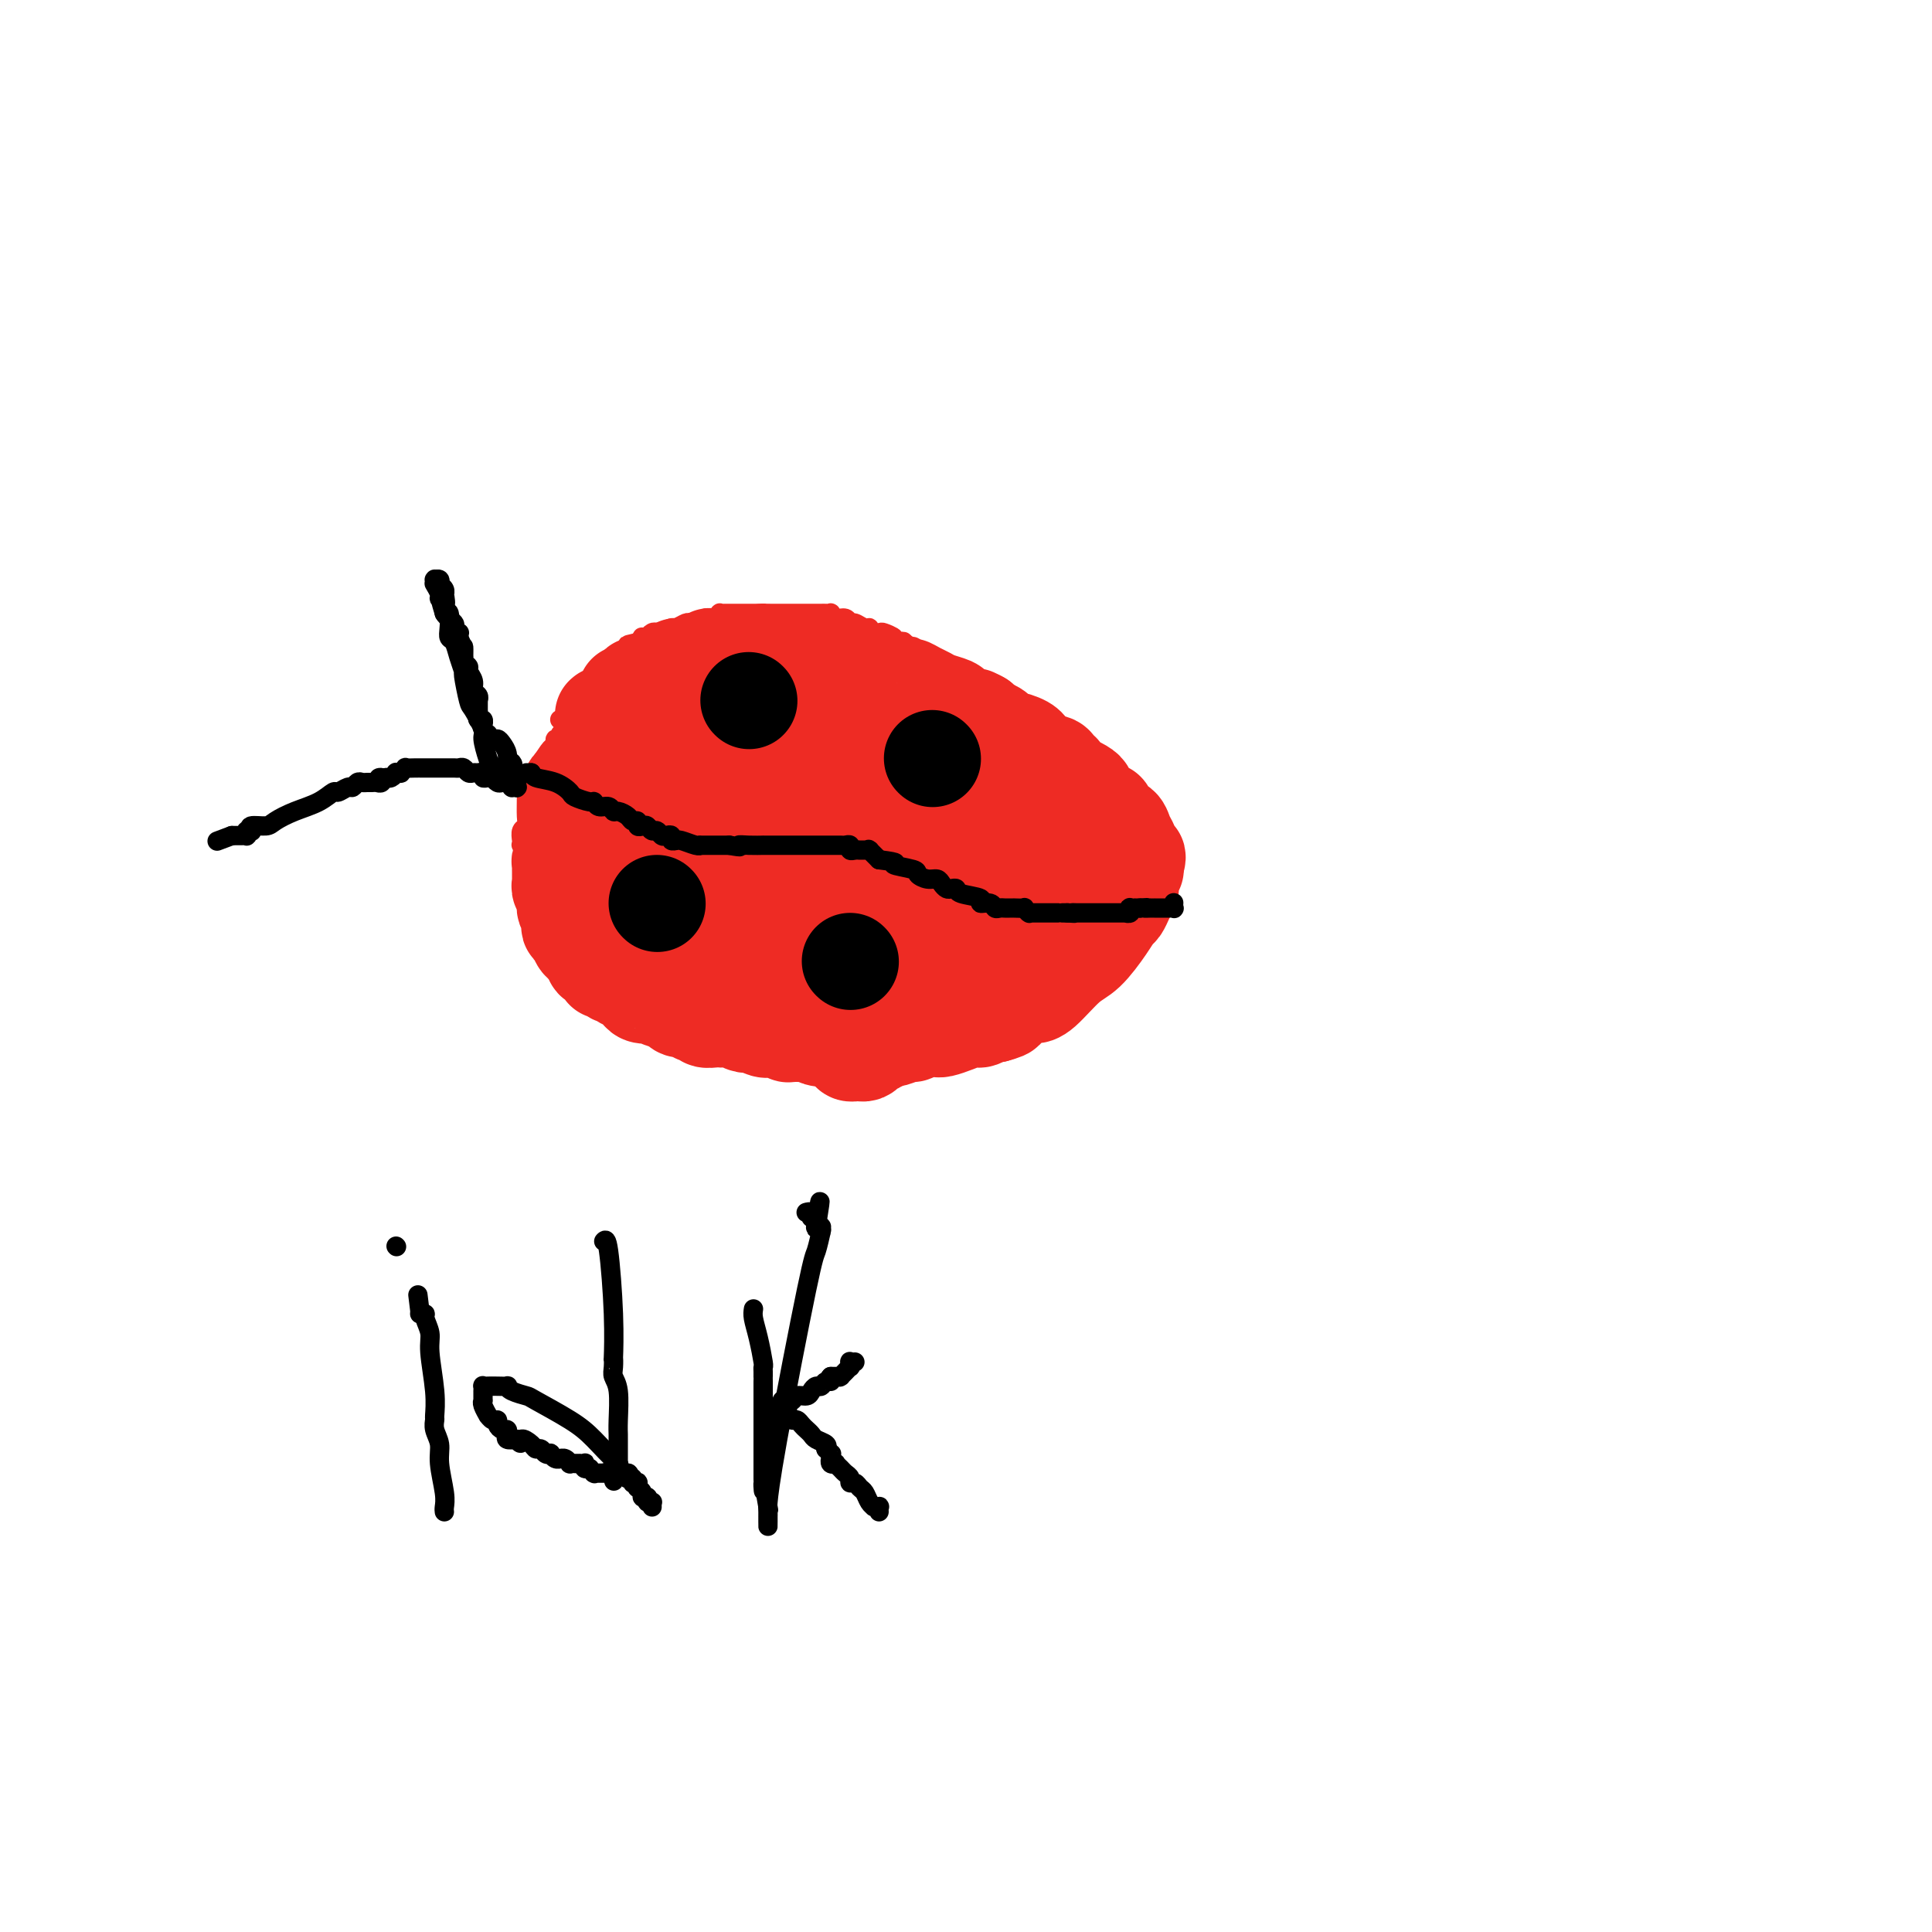 <svg viewBox='0 0 400 400' version='1.1' xmlns='http://www.w3.org/2000/svg' xmlns:xlink='http://www.w3.org/1999/xlink'><g fill='none' stroke='#EE2B24' stroke-width='4' stroke-linecap='round' stroke-linejoin='round'><path d='M124,144c-0.422,-0.101 -0.844,-0.201 -1,0c-0.156,0.201 -0.046,0.704 0,1c0.046,0.296 0.027,0.385 -1,1c-1.027,0.615 -3.064,1.758 -4,3c-0.936,1.242 -0.772,2.585 -1,3c-0.228,0.415 -0.848,-0.098 -1,0c-0.152,0.098 0.164,0.805 0,1c-0.164,0.195 -0.807,-0.123 -1,0c-0.193,0.123 0.063,0.687 0,1c-0.063,0.313 -0.447,0.375 -1,1c-0.553,0.625 -1.277,1.812 -2,3'/><path d='M112,158c-1.751,1.991 -0.130,-0.031 0,0c0.130,0.031 -1.232,2.117 -2,3c-0.768,0.883 -0.942,0.564 -1,1c-0.058,0.436 -0.002,1.626 0,3c0.002,1.374 -0.052,2.933 0,4c0.052,1.067 0.209,1.644 0,2c-0.209,0.356 -0.784,0.492 -1,1c-0.216,0.508 -0.072,1.387 0,2c0.072,0.613 0.071,0.961 0,1c-0.071,0.039 -0.212,-0.232 0,0c0.212,0.232 0.779,0.966 1,2c0.221,1.034 0.097,2.366 0,3c-0.097,0.634 -0.167,0.568 0,1c0.167,0.432 0.569,1.361 1,2c0.431,0.639 0.890,0.987 1,1c0.110,0.013 -0.129,-0.309 0,0c0.129,0.309 0.626,1.248 1,2c0.374,0.752 0.625,1.316 1,2c0.375,0.684 0.874,1.488 1,2c0.126,0.512 -0.122,0.731 0,1c0.122,0.269 0.614,0.587 1,1c0.386,0.413 0.667,0.922 1,1c0.333,0.078 0.719,-0.274 1,0c0.281,0.274 0.458,1.172 1,2c0.542,0.828 1.450,1.584 2,2c0.550,0.416 0.742,0.492 1,1c0.258,0.508 0.583,1.448 1,2c0.417,0.552 0.926,0.715 1,1c0.074,0.285 -0.288,0.692 0,1c0.288,0.308 1.225,0.517 2,1c0.775,0.483 1.387,1.242 2,2'/><path d='M127,205c2.923,4.050 1.230,1.675 1,1c-0.230,-0.675 1.003,0.348 2,1c0.997,0.652 1.760,0.931 2,1c0.240,0.069 -0.042,-0.072 0,0c0.042,0.072 0.408,0.358 1,1c0.592,0.642 1.412,1.640 2,2c0.588,0.360 0.945,0.082 1,0c0.055,-0.082 -0.193,0.034 0,0c0.193,-0.034 0.825,-0.217 1,0c0.175,0.217 -0.109,0.832 0,1c0.109,0.168 0.610,-0.113 1,0c0.390,0.113 0.668,0.619 1,1c0.332,0.381 0.718,0.637 1,1c0.282,0.363 0.459,0.833 1,1c0.541,0.167 1.445,0.030 2,0c0.555,-0.030 0.760,0.048 1,0c0.240,-0.048 0.515,-0.223 1,0c0.485,0.223 1.180,0.843 2,1c0.820,0.157 1.764,-0.150 2,0c0.236,0.150 -0.235,0.758 0,1c0.235,0.242 1.177,0.118 2,0c0.823,-0.118 1.526,-0.229 2,0c0.474,0.229 0.718,0.797 1,1c0.282,0.203 0.601,0.040 1,0c0.399,-0.040 0.877,0.042 1,0c0.123,-0.042 -0.109,-0.207 0,0c0.109,0.207 0.560,0.788 1,1c0.440,0.212 0.871,0.057 1,0c0.129,-0.057 -0.042,-0.015 0,0c0.042,0.015 0.298,0.004 1,0c0.702,-0.004 1.851,-0.002 3,0'/><path d='M162,219c3.581,0.774 1.533,0.207 1,0c-0.533,-0.207 0.449,-0.056 1,0c0.551,0.056 0.672,0.015 1,0c0.328,-0.015 0.862,-0.004 1,0c0.138,0.004 -0.119,0.001 1,0c1.119,-0.001 3.613,-0.000 5,0c1.387,0.000 1.668,0.000 3,0c1.332,-0.000 3.715,-0.000 5,0c1.285,0.000 1.471,0.000 2,0c0.529,-0.000 1.399,-0.000 2,0c0.601,0.000 0.931,0.000 1,0c0.069,-0.000 -0.123,-0.000 0,0c0.123,0.000 0.562,0.000 1,0'/><path d='M186,219c3.847,0.126 1.464,0.441 1,0c-0.464,-0.441 0.990,-1.639 2,-2c1.010,-0.361 1.575,0.113 2,0c0.425,-0.113 0.709,-0.814 1,-1c0.291,-0.186 0.590,0.142 1,0c0.410,-0.142 0.932,-0.755 1,-1c0.068,-0.245 -0.317,-0.122 0,0c0.317,0.122 1.338,0.242 2,0c0.662,-0.242 0.965,-0.848 1,-1c0.035,-0.152 -0.199,0.148 0,0c0.199,-0.148 0.832,-0.744 1,-1c0.168,-0.256 -0.128,-0.173 0,0c0.128,0.173 0.679,0.436 1,0c0.321,-0.436 0.412,-1.571 1,-2c0.588,-0.429 1.673,-0.153 2,0c0.327,0.153 -0.105,0.181 0,0c0.105,-0.181 0.745,-0.573 1,-1c0.255,-0.427 0.124,-0.890 0,-1c-0.124,-0.110 -0.241,0.133 0,0c0.241,-0.133 0.841,-0.640 1,-1c0.159,-0.360 -0.124,-0.571 0,-1c0.124,-0.429 0.654,-1.074 1,-1c0.346,0.074 0.508,0.867 1,0c0.492,-0.867 1.313,-3.394 2,-5c0.687,-1.606 1.241,-2.289 2,-3c0.759,-0.711 1.724,-1.448 2,-2c0.276,-0.552 -0.136,-0.919 0,-1c0.136,-0.081 0.820,0.123 1,0c0.180,-0.123 -0.144,-0.571 0,-1c0.144,-0.429 0.755,-0.837 1,-1c0.245,-0.163 0.122,-0.082 0,0'/><path d='M214,193c1.867,-2.753 1.036,-1.136 1,-1c-0.036,0.136 0.723,-1.210 1,-2c0.277,-0.790 0.071,-1.024 0,-1c-0.071,0.024 -0.008,0.306 0,0c0.008,-0.306 -0.040,-1.199 0,-2c0.040,-0.801 0.169,-1.510 0,-2c-0.169,-0.490 -0.636,-0.760 -1,-1c-0.364,-0.240 -0.623,-0.449 -1,-1c-0.377,-0.551 -0.870,-1.443 -1,-2c-0.130,-0.557 0.102,-0.779 0,-1c-0.102,-0.221 -0.539,-0.441 -1,-1c-0.461,-0.559 -0.946,-1.456 -1,-2c-0.054,-0.544 0.321,-0.733 0,-1c-0.321,-0.267 -1.340,-0.611 -2,-1c-0.660,-0.389 -0.962,-0.822 -1,-1c-0.038,-0.178 0.189,-0.100 0,0c-0.189,0.100 -0.794,0.222 -1,0c-0.206,-0.222 -0.014,-0.787 0,-1c0.014,-0.213 -0.149,-0.075 0,0c0.149,0.075 0.610,0.085 0,-1c-0.610,-1.085 -2.292,-3.266 -3,-4c-0.708,-0.734 -0.443,-0.021 -1,-1c-0.557,-0.979 -1.936,-3.650 -3,-5c-1.064,-1.350 -1.814,-1.379 -2,-2c-0.186,-0.621 0.192,-1.833 0,-2c-0.192,-0.167 -0.955,0.713 -2,0c-1.045,-0.713 -2.374,-3.017 -3,-4c-0.626,-0.983 -0.549,-0.645 -1,-1c-0.451,-0.355 -1.429,-1.403 -2,-2c-0.571,-0.597 -0.735,-0.742 -1,-1c-0.265,-0.258 -0.633,-0.629 -1,-1'/><path d='M188,149c-3.666,-4.380 -1.332,-1.331 -1,-1c0.332,0.331 -1.339,-2.055 -2,-3c-0.661,-0.945 -0.314,-0.450 -1,-1c-0.686,-0.550 -2.407,-2.145 -3,-3c-0.593,-0.855 -0.060,-0.969 0,-1c0.060,-0.031 -0.353,0.021 -1,0c-0.647,-0.021 -1.528,-0.113 -2,0c-0.472,0.113 -0.536,0.433 -1,0c-0.464,-0.433 -1.330,-1.619 -2,-2c-0.670,-0.381 -1.144,0.042 -2,0c-0.856,-0.042 -2.092,-0.550 -3,-1c-0.908,-0.450 -1.486,-0.842 -2,-1c-0.514,-0.158 -0.962,-0.084 -1,0c-0.038,0.084 0.336,0.176 0,0c-0.336,-0.176 -1.382,-0.622 -2,-1c-0.618,-0.378 -0.809,-0.689 -1,-1'/><path d='M164,134c-2.804,-1.325 -1.315,-1.139 -1,-1c0.315,0.139 -0.546,0.230 -1,0c-0.454,-0.230 -0.503,-0.779 -1,-1c-0.497,-0.221 -1.443,-0.112 -2,0c-0.557,0.112 -0.725,0.227 -1,0c-0.275,-0.227 -0.658,-0.797 -1,-1c-0.342,-0.203 -0.642,-0.040 -1,0c-0.358,0.040 -0.772,-0.042 -1,0c-0.228,0.042 -0.270,0.207 -1,0c-0.730,-0.207 -2.148,-0.787 -3,-1c-0.852,-0.213 -1.139,-0.058 -2,0c-0.861,0.058 -2.295,0.019 -3,0c-0.705,-0.019 -0.679,-0.019 -1,0c-0.321,0.019 -0.989,0.057 -2,0c-1.011,-0.057 -2.364,-0.208 -3,0c-0.636,0.208 -0.554,0.777 -1,1c-0.446,0.223 -1.420,0.101 -2,0c-0.580,-0.101 -0.766,-0.182 -1,0c-0.234,0.182 -0.514,0.627 -1,1c-0.486,0.373 -1.176,0.675 -2,1c-0.824,0.325 -1.780,0.673 -2,1c-0.220,0.327 0.296,0.631 0,1c-0.296,0.369 -1.403,0.802 -2,1c-0.597,0.198 -0.685,0.161 -1,0c-0.315,-0.161 -0.858,-0.446 -1,0c-0.142,0.446 0.116,1.621 0,2c-0.116,0.379 -0.606,-0.039 -1,0c-0.394,0.039 -0.693,0.536 -1,1c-0.307,0.464 -0.621,0.894 -1,1c-0.379,0.106 -0.823,-0.113 -1,0c-0.177,0.113 -0.089,0.556 0,1'/><path d='M123,141c-3.034,2.030 -2.119,1.605 -2,2c0.119,0.395 -0.556,1.609 -1,2c-0.444,0.391 -0.655,-0.040 -1,0c-0.345,0.040 -0.823,0.550 -1,1c-0.177,0.450 -0.051,0.838 0,1c0.051,0.162 0.028,0.096 0,0c-0.028,-0.096 -0.060,-0.223 0,0c0.060,0.223 0.213,0.796 0,1c-0.213,0.204 -0.793,0.041 -1,0c-0.207,-0.041 -0.041,0.042 0,0c0.041,-0.042 -0.042,-0.207 0,0c0.042,0.207 0.208,0.788 0,1c-0.208,0.212 -0.789,0.057 -1,0c-0.211,-0.057 -0.053,-0.015 0,0c0.053,0.015 0.000,0.004 0,0c-0.000,-0.004 0.052,-0.001 0,0c-0.052,0.001 -0.208,-0.002 0,0c0.208,0.002 0.781,0.008 1,0c0.219,-0.008 0.085,-0.031 0,0c-0.085,0.031 -0.120,0.114 0,0c0.120,-0.114 0.397,-0.425 1,-1c0.603,-0.575 1.534,-1.412 2,-2c0.466,-0.588 0.467,-0.926 1,-1c0.533,-0.074 1.600,0.116 2,0c0.400,-0.116 0.135,-0.539 0,-1c-0.135,-0.461 -0.139,-0.958 0,-1c0.139,-0.042 0.422,0.373 1,0c0.578,-0.373 1.451,-1.535 2,-2c0.549,-0.465 0.775,-0.232 1,0'/><path d='M127,141c1.285,-1.323 -0.002,-1.129 0,-1c0.002,0.129 1.295,0.193 2,0c0.705,-0.193 0.823,-0.644 1,-1c0.177,-0.356 0.412,-0.617 1,-1c0.588,-0.383 1.529,-0.887 2,-1c0.471,-0.113 0.473,0.166 1,0c0.527,-0.166 1.580,-0.777 2,-1c0.420,-0.223 0.205,-0.059 0,0c-0.205,0.059 -0.402,0.012 0,0c0.402,-0.012 1.403,0.011 2,0c0.597,-0.011 0.790,-0.055 1,0c0.210,0.055 0.436,0.211 1,0c0.564,-0.211 1.464,-0.789 2,-1c0.536,-0.211 0.707,-0.056 1,0c0.293,0.056 0.708,0.011 1,0c0.292,-0.011 0.462,0.011 1,0c0.538,-0.011 1.444,-0.056 2,0c0.556,0.056 0.763,0.212 1,0c0.237,-0.212 0.505,-0.793 1,-1c0.495,-0.207 1.219,-0.041 2,0c0.781,0.041 1.619,-0.042 2,0c0.381,0.042 0.304,0.208 1,0c0.696,-0.208 2.165,-0.792 3,-1c0.835,-0.208 1.035,-0.042 1,0c-0.035,0.042 -0.305,-0.041 0,0c0.305,0.041 1.184,0.207 2,0c0.816,-0.207 1.570,-0.788 2,-1c0.430,-0.212 0.538,-0.057 1,0c0.462,0.057 1.278,0.015 2,0c0.722,-0.015 1.349,-0.004 2,0c0.651,0.004 1.325,0.002 2,0'/><path d='M169,132c5.677,-0.619 3.370,-0.166 4,0c0.630,0.166 4.197,0.043 6,0c1.803,-0.043 1.841,-0.008 2,0c0.159,0.008 0.439,-0.012 1,0c0.561,0.012 1.403,0.056 2,0c0.597,-0.056 0.947,-0.212 1,0c0.053,0.212 -0.193,0.793 0,1c0.193,0.207 0.826,0.042 1,0c0.174,-0.042 -0.111,0.040 0,0c0.111,-0.040 0.617,-0.203 1,0c0.383,0.203 0.641,0.771 1,1c0.359,0.229 0.817,0.118 1,0c0.183,-0.118 0.089,-0.243 0,0c-0.089,0.243 -0.174,0.854 0,1c0.174,0.146 0.607,-0.173 1,0c0.393,0.173 0.744,0.838 1,1c0.256,0.162 0.415,-0.178 1,0c0.585,0.178 1.596,0.874 2,1c0.404,0.126 0.202,-0.318 0,0c-0.202,0.318 -0.404,1.399 0,2c0.404,0.601 1.413,0.720 2,1c0.587,0.280 0.752,0.719 1,1c0.248,0.281 0.578,0.405 1,1c0.422,0.595 0.935,1.660 1,2c0.065,0.340 -0.320,-0.046 0,0c0.320,0.046 1.343,0.523 2,1c0.657,0.477 0.947,0.954 1,1c0.053,0.046 -0.130,-0.338 0,0c0.130,0.338 0.573,1.399 1,2c0.427,0.601 0.836,0.743 1,1c0.164,0.257 0.082,0.628 0,1'/><path d='M204,150c1.944,2.408 1.803,1.926 2,2c0.197,0.074 0.731,0.702 1,1c0.269,0.298 0.271,0.264 1,1c0.729,0.736 2.184,2.242 3,3c0.816,0.758 0.992,0.766 1,1c0.008,0.234 -0.152,0.692 0,1c0.152,0.308 0.615,0.465 1,1c0.385,0.535 0.692,1.449 1,2c0.308,0.551 0.619,0.740 1,1c0.381,0.260 0.834,0.590 1,1c0.166,0.410 0.044,0.898 0,1c-0.044,0.102 -0.012,-0.183 0,0c0.012,0.183 0.003,0.833 0,1c-0.003,0.167 -0.002,-0.148 0,0c0.002,0.148 0.004,0.760 0,1c-0.004,0.240 -0.016,0.107 0,0c0.016,-0.107 0.058,-0.187 0,0c-0.058,0.187 -0.215,0.642 0,1c0.215,0.358 0.804,0.619 1,1c0.196,0.381 0.000,0.880 0,1c-0.000,0.120 0.196,-0.141 0,0c-0.196,0.141 -0.785,0.683 -1,1c-0.215,0.317 -0.058,0.410 0,1c0.058,0.590 0.017,1.678 0,2c-0.017,0.322 -0.008,-0.121 0,1c0.008,1.121 0.016,3.807 0,5c-0.016,1.193 -0.057,0.894 0,1c0.057,0.106 0.211,0.616 0,1c-0.211,0.384 -0.788,0.642 -1,1c-0.212,0.358 -0.061,0.817 0,1c0.061,0.183 0.030,0.092 0,0'/><path d='M215,184c-0.305,2.329 -0.068,0.653 0,0c0.068,-0.653 -0.034,-0.281 0,0c0.034,0.281 0.205,0.471 0,1c-0.205,0.529 -0.787,1.396 -1,2c-0.213,0.604 -0.057,0.947 0,1c0.057,0.053 0.015,-0.182 0,0c-0.015,0.182 -0.004,0.781 0,1c0.004,0.219 0.001,0.059 0,0c-0.001,-0.059 -0.000,-0.016 0,0c0.000,0.016 0.000,0.004 0,0c-0.000,-0.004 -0.000,-0.001 0,0c0.000,0.001 0.000,0.000 0,0c-0.000,-0.000 -0.000,0.000 0,0c0.000,-0.000 0.000,-0.002 0,0c-0.000,0.002 -0.000,0.008 0,0c0.000,-0.008 0.000,-0.029 0,0c-0.000,0.029 -0.000,0.110 0,0c0.000,-0.110 0.000,-0.410 0,-1c-0.000,-0.590 -0.000,-1.470 0,-2c0.000,-0.530 0.001,-0.709 0,-2c-0.001,-1.291 -0.004,-3.694 0,-5c0.004,-1.306 0.015,-1.514 0,-2c-0.015,-0.486 -0.057,-1.251 0,-2c0.057,-0.749 0.212,-1.483 0,-2c-0.212,-0.517 -0.793,-0.816 -1,-1c-0.207,-0.184 -0.041,-0.252 0,-1c0.041,-0.748 -0.041,-2.176 0,-3c0.041,-0.824 0.207,-1.046 0,-1c-0.207,0.046 -0.786,0.358 -1,0c-0.214,-0.358 -0.061,-1.388 0,-2c0.061,-0.612 0.031,-0.806 0,-1'/><path d='M212,164c-0.323,-3.720 -0.129,-1.522 0,-1c0.129,0.522 0.193,-0.634 0,-1c-0.193,-0.366 -0.643,0.057 -1,0c-0.357,-0.057 -0.621,-0.593 -1,-1c-0.379,-0.407 -0.871,-0.686 -1,-1c-0.129,-0.314 0.107,-0.664 0,-1c-0.107,-0.336 -0.557,-0.657 -1,-1c-0.443,-0.343 -0.878,-0.707 -1,-1c-0.122,-0.293 0.071,-0.515 0,-1c-0.071,-0.485 -0.404,-1.233 -1,-2c-0.596,-0.767 -1.455,-1.554 -2,-2c-0.545,-0.446 -0.777,-0.553 -1,-1c-0.223,-0.447 -0.438,-1.234 -1,-2c-0.562,-0.766 -1.470,-1.511 -2,-2c-0.530,-0.489 -0.681,-0.722 -1,-1c-0.319,-0.278 -0.808,-0.600 -1,-1c-0.192,-0.400 -0.089,-0.877 0,-1c0.089,-0.123 0.163,0.107 0,0c-0.163,-0.107 -0.564,-0.550 -1,-1c-0.436,-0.450 -0.906,-0.908 -1,-1c-0.094,-0.092 0.187,0.182 0,0c-0.187,-0.182 -0.841,-0.821 -1,-1c-0.159,-0.179 0.179,0.102 0,0c-0.179,-0.102 -0.874,-0.588 -1,-1c-0.126,-0.412 0.316,-0.752 0,-1c-0.316,-0.248 -1.391,-0.406 -2,-1c-0.609,-0.594 -0.752,-1.626 -1,-2c-0.248,-0.374 -0.603,-0.090 -1,0c-0.397,0.090 -0.838,-0.014 -1,0c-0.162,0.014 -0.046,0.147 0,0c0.046,-0.147 0.023,-0.573 0,-1'/><path d='M189,135c-3.682,-4.439 -1.386,-1.035 -1,0c0.386,1.035 -1.138,-0.297 -2,-1c-0.862,-0.703 -1.062,-0.776 -1,-1c0.062,-0.224 0.385,-0.600 0,-1c-0.385,-0.400 -1.478,-0.824 -2,-1c-0.522,-0.176 -0.472,-0.104 -1,0c-0.528,0.104 -1.633,0.239 -2,0c-0.367,-0.239 0.005,-0.853 0,-1c-0.005,-0.147 -0.386,0.172 -1,0c-0.614,-0.172 -1.461,-0.834 -2,-1c-0.539,-0.166 -0.771,0.166 -1,0c-0.229,-0.166 -0.456,-0.829 -1,-1c-0.544,-0.171 -1.404,0.150 -2,0c-0.596,-0.150 -0.928,-0.772 -1,-1c-0.072,-0.228 0.117,-0.061 0,0c-0.117,0.061 -0.538,0.016 -1,0c-0.462,-0.016 -0.965,-0.004 -1,0c-0.035,0.004 0.398,0.001 0,0c-0.398,-0.001 -1.627,-0.000 -2,0c-0.373,0.000 0.111,0.000 0,0c-0.111,-0.000 -0.816,-0.000 -1,0c-0.184,0.000 0.154,0.000 0,0c-0.154,-0.000 -0.801,-0.000 -1,0c-0.199,0.000 0.050,0.000 0,0c-0.050,-0.000 -0.398,-0.000 -1,0c-0.602,0.000 -1.457,0.000 -2,0c-0.543,-0.000 -0.772,-0.000 -1,0c-0.228,0.000 -0.453,0.000 -1,0c-0.547,-0.000 -1.417,-0.000 -2,0c-0.583,0.000 -0.881,0.000 -1,0c-0.119,-0.000 -0.060,-0.000 0,0'/><path d='M158,127c-2.343,-0.000 -2.200,-0.000 -2,0c0.200,0.000 0.456,0.000 0,0c-0.456,-0.000 -1.624,-0.000 -2,0c-0.376,0.000 0.040,0.000 0,0c-0.040,-0.000 -0.535,-0.000 -1,0c-0.465,0.000 -0.899,0.000 -1,0c-0.101,-0.000 0.132,-0.001 0,0c-0.132,0.001 -0.628,0.004 -1,0c-0.372,-0.004 -0.621,-0.015 -1,0c-0.379,0.015 -0.889,0.057 -1,0c-0.111,-0.057 0.178,-0.212 0,0c-0.178,0.212 -0.821,0.793 -1,1c-0.179,0.207 0.107,0.041 0,0c-0.107,-0.041 -0.606,0.042 -1,0c-0.394,-0.042 -0.682,-0.208 -1,0c-0.318,0.208 -0.667,0.792 -1,1c-0.333,0.208 -0.652,0.041 -1,0c-0.348,-0.041 -0.727,0.045 -1,0c-0.273,-0.045 -0.440,-0.222 -1,0c-0.560,0.222 -1.512,0.843 -2,1c-0.488,0.157 -0.513,-0.150 -1,0c-0.487,0.150 -1.436,0.758 -2,1c-0.564,0.242 -0.743,0.118 -1,0c-0.257,-0.118 -0.591,-0.229 -1,0c-0.409,0.229 -0.895,0.797 -1,1c-0.105,0.203 0.169,0.040 0,0c-0.169,-0.040 -0.780,0.042 -1,0c-0.220,-0.042 -0.049,-0.207 0,0c0.049,0.207 -0.025,0.787 0,1c0.025,0.213 0.150,0.061 0,0c-0.150,-0.061 -0.575,-0.030 -1,0'/><path d='M132,133c-4.022,0.944 -1.078,0.306 0,0c1.078,-0.306 0.289,-0.278 0,0c-0.289,0.278 -0.077,0.807 0,1c0.077,0.193 0.020,0.052 0,0c-0.020,-0.052 -0.001,-0.014 0,0c0.001,0.014 -0.015,0.004 0,0c0.015,-0.004 0.060,-0.001 0,0c-0.060,0.001 -0.223,0.000 0,0c0.223,-0.000 0.834,0.000 1,0c0.166,-0.000 -0.114,-0.000 0,0c0.114,0.000 0.622,0.001 1,0c0.378,-0.001 0.626,-0.004 1,0c0.374,0.004 0.874,0.015 1,0c0.126,-0.015 -0.121,-0.057 0,0c0.121,0.057 0.609,0.211 1,0c0.391,-0.211 0.686,-0.789 1,-1c0.314,-0.211 0.648,-0.057 1,0c0.352,0.057 0.723,0.015 1,0c0.277,-0.015 0.459,-0.004 1,0c0.541,0.004 1.440,0.001 2,0c0.560,-0.001 0.780,-0.001 1,0'/></g>
<g fill='none' stroke='#EE2B24' stroke-width='20' stroke-linecap='round' stroke-linejoin='round'><path d='M167,152c0.001,0.411 0.001,0.823 0,1c-0.001,0.177 -0.004,0.121 0,0c0.004,-0.121 0.015,-0.306 0,0c-0.015,0.306 -0.057,1.104 0,2c0.057,0.896 0.212,1.889 0,3c-0.212,1.111 -0.790,2.341 -1,4c-0.210,1.659 -0.052,3.747 0,5c0.052,1.253 -0.000,1.672 0,2c0.000,0.328 0.054,0.566 0,1c-0.054,0.434 -0.214,1.065 0,2c0.214,0.935 0.804,2.174 1,3c0.196,0.826 0.000,1.241 0,2c-0.000,0.759 0.196,1.864 1,3c0.804,1.136 2.215,2.305 3,3c0.785,0.695 0.942,0.918 1,1c0.058,0.082 0.017,0.023 0,0c-0.017,-0.023 -0.008,-0.012 0,0'/><path d='M132,168c-0.096,0.344 -0.192,0.687 0,1c0.192,0.313 0.671,0.594 1,1c0.329,0.406 0.507,0.935 1,1c0.493,0.065 1.301,-0.333 2,0c0.699,0.333 1.290,1.399 2,2c0.710,0.601 1.541,0.738 2,1c0.459,0.262 0.547,0.647 1,1c0.453,0.353 1.272,0.672 2,1c0.728,0.328 1.364,0.664 2,1'/><path d='M145,177c1.923,1.267 0.231,-0.067 0,0c-0.231,0.067 0.999,1.534 2,2c1.001,0.466 1.773,-0.067 2,0c0.227,0.067 -0.090,0.736 0,1c0.090,0.264 0.587,0.122 1,0c0.413,-0.122 0.741,-0.225 1,0c0.259,0.225 0.451,0.779 1,1c0.549,0.221 1.457,0.108 2,0c0.543,-0.108 0.720,-0.211 1,0c0.280,0.211 0.663,0.737 1,1c0.337,0.263 0.626,0.263 1,0c0.374,-0.263 0.831,-0.789 1,-1c0.169,-0.211 0.049,-0.108 0,0c-0.049,0.108 -0.026,0.222 0,0c0.026,-0.222 0.056,-0.779 0,-1c-0.056,-0.221 -0.197,-0.105 0,0c0.197,0.105 0.731,0.198 1,0c0.269,-0.198 0.274,-0.689 0,-1c-0.274,-0.311 -0.826,-0.443 -1,-1c-0.174,-0.557 0.029,-1.539 0,-2c-0.029,-0.461 -0.290,-0.400 -1,-1c-0.710,-0.600 -1.870,-1.862 -3,-3c-1.130,-1.138 -2.229,-2.154 -4,-3c-1.771,-0.846 -4.214,-1.522 -5,-2c-0.786,-0.478 0.084,-0.758 0,-1c-0.084,-0.242 -1.122,-0.447 -2,-1c-0.878,-0.553 -1.597,-1.455 -2,-2c-0.403,-0.545 -0.489,-0.734 -1,-1c-0.511,-0.266 -1.445,-0.610 -2,-1c-0.555,-0.390 -0.730,-0.826 -1,-1c-0.270,-0.174 -0.635,-0.087 -1,0'/><path d='M136,160c-2.719,-2.022 -0.517,-1.078 0,-1c0.517,0.078 -0.650,-0.711 -1,-1c-0.350,-0.289 0.117,-0.077 0,0c-0.117,0.077 -0.820,0.021 -1,0c-0.180,-0.021 0.162,-0.006 0,0c-0.162,0.006 -0.827,0.001 -1,0c-0.173,-0.001 0.146,-0.000 0,0c-0.146,0.000 -0.756,0.000 -1,0c-0.244,-0.000 -0.121,-0.000 0,0c0.121,0.000 0.240,0.000 0,0c-0.240,-0.000 -0.839,-0.000 -1,0c-0.161,0.000 0.115,0.000 0,0c-0.115,-0.000 -0.623,-0.001 -1,0c-0.377,0.001 -0.623,0.004 -1,0c-0.377,-0.004 -0.884,-0.016 -1,0c-0.116,0.016 0.158,0.061 0,0c-0.158,-0.061 -0.749,-0.228 -1,0c-0.251,0.228 -0.162,0.849 0,1c0.162,0.151 0.398,-0.170 0,0c-0.398,0.170 -1.431,0.830 -2,1c-0.569,0.170 -0.673,-0.152 -1,0c-0.327,0.152 -0.876,0.776 -1,1c-0.124,0.224 0.178,0.046 0,0c-0.178,-0.046 -0.836,0.040 -1,0c-0.164,-0.040 0.166,-0.207 0,0c-0.166,0.207 -0.828,0.788 -1,1c-0.172,0.212 0.147,0.057 0,0c-0.147,-0.057 -0.761,-0.015 -1,0c-0.239,0.015 -0.103,0.004 0,0c0.103,-0.004 0.172,-0.001 0,0c-0.172,0.001 -0.586,0.001 -1,0'/><path d='M119,162c-1.392,0.862 -0.373,1.019 0,1c0.373,-0.019 0.101,-0.212 0,0c-0.101,0.212 -0.031,0.830 0,1c0.031,0.170 0.022,-0.109 0,0c-0.022,0.109 -0.059,0.607 0,1c0.059,0.393 0.212,0.683 0,1c-0.212,0.317 -0.789,0.662 -1,1c-0.211,0.338 -0.057,0.668 0,1c0.057,0.332 0.015,0.666 0,1c-0.015,0.334 -0.003,0.667 0,1c0.003,0.333 -0.003,0.667 0,1c0.003,0.333 0.016,0.666 0,1c-0.016,0.334 -0.061,0.671 0,1c0.061,0.329 0.226,0.651 0,1c-0.226,0.349 -0.845,0.725 -1,1c-0.155,0.275 0.155,0.450 0,1c-0.155,0.550 -0.774,1.475 -1,2c-0.226,0.525 -0.060,0.652 0,1c0.060,0.348 0.015,0.919 0,1c-0.015,0.081 -0.000,-0.326 0,0c0.000,0.326 -0.015,1.387 0,2c0.015,0.613 0.060,0.779 0,1c-0.060,0.221 -0.226,0.497 0,1c0.226,0.503 0.844,1.234 1,2c0.156,0.766 -0.151,1.566 0,2c0.151,0.434 0.762,0.502 1,1c0.238,0.498 0.105,1.426 0,2c-0.105,0.574 -0.183,0.793 0,1c0.183,0.207 0.626,0.402 1,1c0.374,0.598 0.678,1.599 1,2c0.322,0.401 0.661,0.200 1,0'/><path d='M121,195c0.942,2.477 0.796,2.169 1,2c0.204,-0.169 0.758,-0.199 1,0c0.242,0.199 0.173,0.627 0,1c-0.173,0.373 -0.450,0.693 0,1c0.450,0.307 1.626,0.603 2,1c0.374,0.397 -0.055,0.895 0,1c0.055,0.105 0.592,-0.183 1,0c0.408,0.183 0.687,0.837 1,1c0.313,0.163 0.662,-0.164 1,0c0.338,0.164 0.667,0.818 1,1c0.333,0.182 0.670,-0.109 1,0c0.330,0.109 0.652,0.617 1,1c0.348,0.383 0.722,0.643 1,1c0.278,0.357 0.459,0.813 1,1c0.541,0.187 1.440,0.105 2,0c0.560,-0.105 0.779,-0.234 1,0c0.221,0.234 0.444,0.832 1,1c0.556,0.168 1.444,-0.095 2,0c0.556,0.095 0.778,0.548 1,1c0.222,0.452 0.442,0.905 1,1c0.558,0.095 1.454,-0.167 2,0c0.546,0.167 0.741,0.763 1,1c0.259,0.237 0.580,0.116 1,0c0.420,-0.116 0.938,-0.227 1,0c0.062,0.227 -0.331,0.792 0,1c0.331,0.208 1.388,0.059 2,0c0.612,-0.059 0.780,-0.030 1,0c0.220,0.030 0.492,0.060 1,0c0.508,-0.060 1.252,-0.208 2,0c0.748,0.208 1.499,0.774 2,1c0.501,0.226 0.750,0.113 1,0'/><path d='M155,212c3.975,1.023 2.413,0.082 2,0c-0.413,-0.082 0.322,0.696 1,1c0.678,0.304 1.299,0.134 2,0c0.701,-0.134 1.484,-0.233 2,0c0.516,0.233 0.767,0.798 1,1c0.233,0.202 0.448,0.040 1,0c0.552,-0.040 1.440,0.042 2,0c0.560,-0.042 0.792,-0.207 2,0c1.208,0.207 3.394,0.788 4,1c0.606,0.212 -0.367,0.057 0,0c0.367,-0.057 2.074,-0.015 3,0c0.926,0.015 1.072,0.004 1,0c-0.072,-0.004 -0.363,-0.001 0,0c0.363,0.001 1.379,-0.000 2,0c0.621,0.000 0.847,0.001 1,0c0.153,-0.001 0.234,-0.004 1,0c0.766,0.004 2.218,0.016 3,0c0.782,-0.016 0.895,-0.061 1,0c0.105,0.061 0.203,0.227 1,0c0.797,-0.227 2.294,-0.846 3,-1c0.706,-0.154 0.621,0.155 1,0c0.379,-0.155 1.220,-0.776 2,-1c0.780,-0.224 1.497,-0.050 2,0c0.503,0.050 0.793,-0.024 1,0c0.207,0.024 0.332,0.146 1,0c0.668,-0.146 1.881,-0.561 3,-1c1.119,-0.439 2.145,-0.902 3,-1c0.855,-0.098 1.538,0.170 2,0c0.462,-0.170 0.701,-0.776 1,-1c0.299,-0.224 0.657,-0.064 1,0c0.343,0.064 0.672,0.032 1,0'/><path d='M206,210c3.782,-1.001 1.735,-1.004 1,-1c-0.735,0.004 -0.160,0.016 0,0c0.160,-0.016 -0.094,-0.060 0,0c0.094,0.060 0.537,0.222 1,0c0.463,-0.222 0.946,-0.830 1,-1c0.054,-0.170 -0.323,0.098 0,0c0.323,-0.098 1.344,-0.562 2,-1c0.656,-0.438 0.945,-0.850 1,-1c0.055,-0.150 -0.126,-0.040 0,0c0.126,0.040 0.557,0.008 1,0c0.443,-0.008 0.897,0.009 1,0c0.103,-0.009 -0.145,-0.043 0,0c0.145,0.043 0.683,0.162 2,-1c1.317,-1.162 3.414,-3.606 5,-5c1.586,-1.394 2.662,-1.738 4,-3c1.338,-1.262 2.937,-3.442 4,-5c1.063,-1.558 1.591,-2.494 2,-3c0.409,-0.506 0.698,-0.581 1,-1c0.302,-0.419 0.617,-1.183 1,-2c0.383,-0.817 0.835,-1.687 1,-2c0.165,-0.313 0.044,-0.070 0,0c-0.044,0.070 -0.012,-0.033 0,0c0.012,0.033 0.003,0.202 0,0c-0.003,-0.202 -0.002,-0.775 0,-1c0.002,-0.225 0.004,-0.103 0,0c-0.004,0.103 -0.015,0.186 0,0c0.015,-0.186 0.057,-0.641 0,-1c-0.057,-0.359 -0.211,-0.622 0,-1c0.211,-0.378 0.788,-0.871 1,-1c0.212,-0.129 0.061,0.106 0,0c-0.061,-0.106 -0.030,-0.553 0,-1'/><path d='M235,179c1.320,-2.964 -0.382,-1.374 -1,-1c-0.618,0.374 -0.154,-0.467 0,-1c0.154,-0.533 -0.004,-0.757 0,-1c0.004,-0.243 0.169,-0.503 0,-1c-0.169,-0.497 -0.671,-1.229 -1,-2c-0.329,-0.771 -0.486,-1.582 -1,-2c-0.514,-0.418 -1.385,-0.444 -2,-1c-0.615,-0.556 -0.973,-1.640 -1,-2c-0.027,-0.360 0.278,0.006 0,0c-0.278,-0.006 -1.140,-0.384 -2,-1c-0.860,-0.616 -1.717,-1.471 -2,-2c-0.283,-0.529 0.007,-0.733 0,-1c-0.007,-0.267 -0.313,-0.596 -1,-1c-0.687,-0.404 -1.757,-0.881 -2,-1c-0.243,-0.119 0.339,0.122 0,0c-0.339,-0.122 -1.601,-0.607 -2,-1c-0.399,-0.393 0.065,-0.693 0,-1c-0.065,-0.307 -0.660,-0.620 -1,-1c-0.340,-0.380 -0.424,-0.828 -1,-1c-0.576,-0.172 -1.642,-0.070 -2,0c-0.358,0.070 -0.006,0.107 0,0c0.006,-0.107 -0.335,-0.358 -1,-1c-0.665,-0.642 -1.656,-1.674 -2,-2c-0.344,-0.326 -0.043,0.053 0,0c0.043,-0.053 -0.173,-0.539 -1,-1c-0.827,-0.461 -2.267,-0.897 -3,-1c-0.733,-0.103 -0.760,0.127 -1,0c-0.240,-0.127 -0.693,-0.611 -1,-1c-0.307,-0.389 -0.467,-0.682 -1,-1c-0.533,-0.318 -1.438,-0.662 -2,-1c-0.562,-0.338 -0.781,-0.669 -1,-1'/><path d='M203,149c-2.534,-1.421 -1.368,-0.475 -1,0c0.368,0.475 -0.061,0.478 -1,0c-0.939,-0.478 -2.387,-1.437 -3,-2c-0.613,-0.563 -0.392,-0.729 -1,-1c-0.608,-0.271 -2.046,-0.646 -3,-1c-0.954,-0.354 -1.424,-0.687 -2,-1c-0.576,-0.313 -1.257,-0.606 -2,-1c-0.743,-0.394 -1.547,-0.889 -2,-1c-0.453,-0.111 -0.555,0.163 -1,0c-0.445,-0.163 -1.234,-0.762 -2,-1c-0.766,-0.238 -1.510,-0.116 -2,0c-0.490,0.116 -0.725,0.227 -1,0c-0.275,-0.227 -0.589,-0.792 -1,-1c-0.411,-0.208 -0.919,-0.060 -1,0c-0.081,0.060 0.263,0.030 0,0c-0.263,-0.030 -1.135,-0.061 -2,0c-0.865,0.061 -1.724,0.214 -2,0c-0.276,-0.214 0.029,-0.793 0,-1c-0.029,-0.207 -0.393,-0.040 -1,0c-0.607,0.040 -1.458,-0.046 -2,0c-0.542,0.046 -0.775,0.223 -1,0c-0.225,-0.223 -0.443,-0.845 -1,-1c-0.557,-0.155 -1.454,0.155 -2,0c-0.546,-0.155 -0.741,-0.777 -1,-1c-0.259,-0.223 -0.581,-0.046 -1,0c-0.419,0.046 -0.935,-0.040 -1,0c-0.065,0.040 0.319,0.207 0,0c-0.319,-0.207 -1.343,-0.787 -2,-1c-0.657,-0.213 -0.946,-0.057 -1,0c-0.054,0.057 0.127,0.016 0,0c-0.127,-0.016 -0.564,-0.008 -1,0'/><path d='M162,136c-6.739,-2.011 -3.086,-0.539 -2,0c1.086,0.539 -0.394,0.144 -1,0c-0.606,-0.144 -0.337,-0.039 -1,0c-0.663,0.039 -2.258,0.010 -3,0c-0.742,-0.010 -0.632,-0.003 -1,0c-0.368,0.003 -1.213,0.001 -2,0c-0.787,-0.001 -1.517,-0.001 -2,0c-0.483,0.001 -0.721,0.004 -1,0c-0.279,-0.004 -0.601,-0.015 -1,0c-0.399,0.015 -0.877,0.057 -1,0c-0.123,-0.057 0.108,-0.212 0,0c-0.108,0.212 -0.556,0.793 -1,1c-0.444,0.207 -0.883,0.040 -1,0c-0.117,-0.040 0.088,0.046 0,0c-0.088,-0.046 -0.470,-0.224 -1,0c-0.530,0.224 -1.207,0.848 -2,1c-0.793,0.152 -1.700,-0.170 -2,0c-0.300,0.170 0.007,0.830 0,1c-0.007,0.170 -0.328,-0.150 -1,0c-0.672,0.150 -1.695,0.772 -2,1c-0.305,0.228 0.108,0.064 0,0c-0.108,-0.064 -0.735,-0.028 -1,0c-0.265,0.028 -0.166,0.046 0,0c0.166,-0.046 0.398,-0.157 0,0c-0.398,0.157 -1.427,0.582 -2,1c-0.573,0.418 -0.689,0.830 -1,1c-0.311,0.170 -0.818,0.098 -1,0c-0.182,-0.098 -0.038,-0.222 0,0c0.038,0.222 -0.028,0.791 0,1c0.028,0.209 0.151,0.060 0,0c-0.151,-0.060 -0.575,-0.030 -1,0'/><path d='M131,143c-2.785,1.023 -0.746,0.082 0,0c0.746,-0.082 0.200,0.696 0,1c-0.200,0.304 -0.054,0.134 0,0c0.054,-0.134 0.015,-0.232 0,0c-0.015,0.232 -0.005,0.794 0,1c0.005,0.206 0.005,0.055 0,0c-0.005,-0.055 -0.016,-0.016 0,0c0.016,0.016 0.060,0.008 0,0c-0.060,-0.008 -0.223,-0.016 0,0c0.223,0.016 0.832,0.056 1,0c0.168,-0.056 -0.106,-0.207 0,0c0.106,0.207 0.591,0.774 1,1c0.409,0.226 0.740,0.113 1,0c0.260,-0.113 0.447,-0.226 1,0c0.553,0.226 1.473,0.793 2,1c0.527,0.207 0.663,0.056 1,0c0.337,-0.056 0.877,-0.015 1,0c0.123,0.015 -0.172,0.004 0,0c0.172,-0.004 0.810,-0.001 1,0c0.190,0.001 -0.066,0.001 0,0c0.066,-0.001 0.456,-0.001 1,0c0.544,0.001 1.243,0.004 2,0c0.757,-0.004 1.572,-0.015 2,0c0.428,0.015 0.468,0.056 1,0c0.532,-0.056 1.556,-0.207 3,0c1.444,0.207 3.307,0.774 4,1c0.693,0.226 0.216,0.113 1,0c0.784,-0.113 2.829,-0.226 4,0c1.171,0.226 1.469,0.792 2,1c0.531,0.208 1.295,0.060 2,0c0.705,-0.060 1.353,-0.030 2,0'/><path d='M164,149c4.301,0.309 1.554,0.083 1,0c-0.554,-0.083 1.084,-0.022 2,0c0.916,0.022 1.110,0.006 2,0c0.890,-0.006 2.476,-0.001 3,0c0.524,0.001 -0.014,-0.001 0,0c0.014,0.001 0.581,0.004 1,0c0.419,-0.004 0.690,-0.016 1,0c0.310,0.016 0.658,0.060 1,0c0.342,-0.060 0.676,-0.223 1,0c0.324,0.223 0.636,0.832 1,1c0.364,0.168 0.780,-0.106 1,0c0.220,0.106 0.243,0.590 1,1c0.757,0.410 2.248,0.744 3,1c0.752,0.256 0.765,0.433 2,1c1.235,0.567 3.693,1.524 5,2c1.307,0.476 1.462,0.470 2,1c0.538,0.530 1.458,1.595 2,2c0.542,0.405 0.708,0.150 1,0c0.292,-0.150 0.712,-0.194 1,0c0.288,0.194 0.444,0.627 1,1c0.556,0.373 1.511,0.687 2,1c0.489,0.313 0.512,0.624 1,1c0.488,0.376 1.440,0.818 2,1c0.560,0.182 0.727,0.103 1,0c0.273,-0.103 0.654,-0.231 1,0c0.346,0.231 0.659,0.821 1,1c0.341,0.179 0.710,-0.054 1,0c0.290,0.054 0.500,0.396 1,1c0.500,0.604 1.288,1.470 2,2c0.712,0.530 1.346,0.723 2,1c0.654,0.277 1.327,0.639 2,1'/><path d='M212,168c5.891,3.250 3.620,2.377 3,2c-0.620,-0.377 0.412,-0.256 1,0c0.588,0.256 0.732,0.647 1,1c0.268,0.353 0.660,0.669 1,1c0.340,0.331 0.627,0.676 1,1c0.373,0.324 0.831,0.627 1,1c0.169,0.373 0.049,0.817 0,1c-0.049,0.183 -0.027,0.104 0,0c0.027,-0.104 0.060,-0.234 0,0c-0.060,0.234 -0.212,0.833 0,1c0.212,0.167 0.789,-0.096 1,0c0.211,0.096 0.058,0.552 0,1c-0.058,0.448 -0.019,0.890 0,1c0.019,0.110 0.020,-0.111 0,0c-0.020,0.111 -0.061,0.556 0,1c0.061,0.444 0.225,0.888 0,1c-0.225,0.112 -0.838,-0.106 -1,0c-0.162,0.106 0.127,0.538 0,1c-0.127,0.462 -0.672,0.956 -1,1c-0.328,0.044 -0.441,-0.361 -1,0c-0.559,0.361 -1.564,1.487 -6,5c-4.436,3.513 -12.302,9.414 -18,15c-5.698,5.586 -9.228,10.856 -11,13c-1.772,2.144 -1.785,1.163 -2,1c-0.215,-0.163 -0.631,0.492 -1,1c-0.369,0.508 -0.691,0.869 -1,1c-0.309,0.131 -0.605,0.032 -1,0c-0.395,-0.032 -0.889,0.002 -1,0c-0.111,-0.002 0.163,-0.039 0,0c-0.163,0.039 -0.761,0.154 -1,0c-0.239,-0.154 -0.120,-0.577 0,-1'/><path d='M176,217c-1.094,0.314 -0.330,0.099 0,0c0.330,-0.099 0.226,-0.083 0,0c-0.226,0.083 -0.574,0.233 -1,0c-0.426,-0.233 -0.929,-0.849 -1,-1c-0.071,-0.151 0.291,0.163 0,0c-0.291,-0.163 -1.233,-0.804 -2,-1c-0.767,-0.196 -1.359,0.054 -2,0c-0.641,-0.054 -1.333,-0.412 -2,-1c-0.667,-0.588 -1.311,-1.405 -2,-2c-0.689,-0.595 -1.423,-0.968 -2,-1c-0.577,-0.032 -0.998,0.277 -1,0c-0.002,-0.277 0.416,-1.138 0,-2c-0.416,-0.862 -1.665,-1.723 -2,-2c-0.335,-0.277 0.244,0.030 0,0c-0.244,-0.030 -1.312,-0.395 -2,-1c-0.688,-0.605 -0.996,-1.448 -1,-2c-0.004,-0.552 0.297,-0.811 0,-1c-0.297,-0.189 -1.192,-0.306 -2,-1c-0.808,-0.694 -1.531,-1.965 -2,-3c-0.469,-1.035 -0.685,-1.835 -1,-2c-0.315,-0.165 -0.728,0.305 -1,0c-0.272,-0.305 -0.401,-1.387 -1,-2c-0.599,-0.613 -1.668,-0.758 -2,-1c-0.332,-0.242 0.073,-0.579 0,-1c-0.073,-0.421 -0.622,-0.924 -1,-1c-0.378,-0.076 -0.583,0.274 -1,0c-0.417,-0.274 -1.045,-1.173 -2,-2c-0.955,-0.827 -2.235,-1.583 -3,-2c-0.765,-0.417 -1.014,-0.497 -2,-1c-0.986,-0.503 -2.710,-1.429 -4,-2c-1.290,-0.571 -2.145,-0.785 -3,-1'/><path d='M133,184c-2.018,-0.868 -1.061,-0.037 -1,0c0.061,0.037 -0.772,-0.718 -1,-1c-0.228,-0.282 0.149,-0.089 0,0c-0.149,0.089 -0.825,0.075 -1,0c-0.175,-0.075 0.149,-0.212 0,0c-0.149,0.212 -0.772,0.774 -1,1c-0.228,0.226 -0.061,0.117 0,0c0.061,-0.117 0.016,-0.242 0,0c-0.016,0.242 -0.004,0.850 0,1c0.004,0.150 0.001,-0.157 0,0c-0.001,0.157 -0.000,0.778 0,1c0.000,0.222 0.000,0.045 0,0c-0.000,-0.045 -0.001,0.041 0,0c0.001,-0.041 0.003,-0.208 0,0c-0.003,0.208 -0.011,0.792 0,1c0.011,0.208 0.042,0.042 0,0c-0.042,-0.042 -0.157,0.041 0,0c0.157,-0.041 0.585,-0.204 1,0c0.415,0.204 0.818,0.776 1,1c0.182,0.224 0.144,0.102 1,1c0.856,0.898 2.605,2.818 4,4c1.395,1.182 2.436,1.626 3,2c0.564,0.374 0.650,0.678 1,1c0.350,0.322 0.964,0.664 2,1c1.036,0.336 2.494,0.668 3,1c0.506,0.332 0.061,0.663 1,1c0.939,0.337 3.262,0.678 5,1c1.738,0.322 2.891,0.625 4,1c1.109,0.375 2.174,0.821 3,1c0.826,0.179 1.413,0.089 2,0'/><path d='M160,202c3.878,1.391 1.572,0.369 1,0c-0.572,-0.369 0.588,-0.087 2,0c1.412,0.087 3.074,-0.023 4,0c0.926,0.023 1.116,0.178 3,0c1.884,-0.178 5.463,-0.691 9,-1c3.537,-0.309 7.033,-0.416 10,-1c2.967,-0.584 5.406,-1.644 7,-2c1.594,-0.356 2.343,-0.007 4,0c1.657,0.007 4.223,-0.327 6,-1c1.777,-0.673 2.764,-1.685 3,-2c0.236,-0.315 -0.280,0.067 0,0c0.280,-0.067 1.357,-0.581 2,-1c0.643,-0.419 0.851,-0.741 1,-1c0.149,-0.259 0.239,-0.454 1,-1c0.761,-0.546 2.194,-1.443 3,-2c0.806,-0.557 0.985,-0.776 1,-1c0.015,-0.224 -0.136,-0.455 0,-1c0.136,-0.545 0.558,-1.403 1,-2c0.442,-0.597 0.904,-0.933 1,-1c0.096,-0.067 -0.173,0.134 0,0c0.173,-0.134 0.790,-0.603 1,-1c0.210,-0.397 0.014,-0.721 0,-1c-0.014,-0.279 0.156,-0.512 0,-1c-0.156,-0.488 -0.636,-1.230 -1,-2c-0.364,-0.770 -0.613,-1.568 -1,-2c-0.387,-0.432 -0.913,-0.497 -2,-1c-1.087,-0.503 -2.736,-1.444 -5,-2c-2.264,-0.556 -5.143,-0.726 -7,-1c-1.857,-0.274 -2.692,-0.651 -4,-1c-1.308,-0.349 -3.088,-0.671 -5,-1c-1.912,-0.329 -3.956,-0.664 -6,-1'/><path d='M189,171c-5.192,-0.883 -4.671,-0.092 -5,0c-0.329,0.092 -1.508,-0.515 -3,-1c-1.492,-0.485 -3.298,-0.847 -5,-1c-1.702,-0.153 -3.301,-0.098 -4,0c-0.699,0.098 -0.498,0.237 -1,0c-0.502,-0.237 -1.707,-0.852 -2,-1c-0.293,-0.148 0.325,0.171 0,0c-0.325,-0.171 -1.592,-0.833 -2,-1c-0.408,-0.167 0.044,0.161 0,0c-0.044,-0.161 -0.585,-0.812 -1,-1c-0.415,-0.188 -0.704,0.087 -1,0c-0.296,-0.087 -0.599,-0.534 -1,-1c-0.401,-0.466 -0.901,-0.950 -1,-1c-0.099,-0.050 0.203,0.333 0,0c-0.203,-0.333 -0.910,-1.381 -2,-2c-1.090,-0.619 -2.564,-0.810 -3,-1c-0.436,-0.190 0.165,-0.380 0,-1c-0.165,-0.620 -1.096,-1.672 -2,-2c-0.904,-0.328 -1.783,0.067 -2,0c-0.217,-0.067 0.227,-0.596 0,-1c-0.227,-0.404 -1.124,-0.682 -2,-1c-0.876,-0.318 -1.730,-0.677 -2,-1c-0.270,-0.323 0.045,-0.611 0,-1c-0.045,-0.389 -0.450,-0.879 -1,-1c-0.550,-0.121 -1.247,0.126 -2,0c-0.753,-0.126 -1.564,-0.626 -2,-1c-0.436,-0.374 -0.498,-0.622 -1,-1c-0.502,-0.378 -1.444,-0.885 -2,-1c-0.556,-0.115 -0.727,0.161 -1,0c-0.273,-0.161 -0.650,-0.760 -1,-1c-0.350,-0.240 -0.675,-0.120 -1,0'/><path d='M139,149c-4.537,-2.939 -0.879,-0.788 0,0c0.879,0.788 -1.021,0.211 -2,0c-0.979,-0.211 -1.037,-0.057 -1,0c0.037,0.057 0.169,0.015 0,0c-0.169,-0.015 -0.637,-0.004 -1,0c-0.363,0.004 -0.619,0.001 -1,0c-0.381,-0.001 -0.885,0.001 -1,0c-0.115,-0.001 0.160,-0.004 0,0c-0.160,0.004 -0.753,0.015 -1,0c-0.247,-0.015 -0.147,-0.057 0,0c0.147,0.057 0.340,0.211 0,0c-0.340,-0.211 -1.214,-0.789 -2,-1c-0.786,-0.211 -1.482,-0.057 -2,0c-0.518,0.057 -0.856,0.015 -1,0c-0.144,-0.015 -0.095,-0.004 0,0c0.095,0.004 0.236,0.001 0,0c-0.236,-0.001 -0.848,-0.001 -1,0c-0.152,0.001 0.155,0.004 0,0c-0.155,-0.004 -0.773,-0.015 -1,0c-0.227,0.015 -0.062,0.056 0,0c0.062,-0.056 0.020,-0.208 0,0c-0.020,0.208 -0.019,0.778 0,1c0.019,0.222 0.057,0.097 0,0c-0.057,-0.097 -0.208,-0.167 0,0c0.208,0.167 0.774,0.571 1,1c0.226,0.429 0.113,0.883 0,1c-0.113,0.117 -0.226,-0.104 0,0c0.226,0.104 0.793,0.533 1,1c0.207,0.467 0.056,0.972 0,1c-0.056,0.028 -0.016,-0.421 0,0c0.016,0.421 0.008,1.710 0,3'/><path d='M127,156c0.242,1.372 0.848,0.804 1,1c0.152,0.196 -0.149,1.158 0,2c0.149,0.842 0.747,1.564 1,2c0.253,0.436 0.162,0.585 0,1c-0.162,0.415 -0.394,1.094 0,3c0.394,1.906 1.415,5.039 2,7c0.585,1.961 0.734,2.751 1,4c0.266,1.249 0.647,2.957 1,4c0.353,1.043 0.677,1.422 1,2c0.323,0.578 0.646,1.354 1,2c0.354,0.646 0.739,1.162 1,2c0.261,0.838 0.399,2.000 1,3c0.601,1.000 1.666,1.840 2,2c0.334,0.160 -0.062,-0.359 0,0c0.062,0.359 0.580,1.598 1,2c0.420,0.402 0.740,-0.032 1,0c0.260,0.032 0.461,0.531 1,1c0.539,0.469 1.415,0.909 2,1c0.585,0.091 0.877,-0.168 1,0c0.123,0.168 0.076,0.763 0,1c-0.076,0.237 -0.183,0.116 0,0c0.183,-0.116 0.655,-0.227 1,0c0.345,0.227 0.564,0.793 1,1c0.436,0.207 1.090,0.055 2,0c0.910,-0.055 2.075,-0.015 3,0c0.925,0.015 1.608,0.004 2,0c0.392,-0.004 0.492,-0.001 1,0c0.508,0.001 1.425,0.000 2,0c0.575,-0.000 0.809,-0.000 1,0c0.191,0.000 0.340,0.000 1,0c0.660,-0.000 1.830,-0.000 3,0'/><path d='M162,197c2.499,0.045 1.246,0.156 1,0c-0.246,-0.156 0.517,-0.581 1,-1c0.483,-0.419 0.688,-0.834 1,-1c0.312,-0.166 0.731,-0.083 1,0c0.269,0.083 0.387,0.167 1,0c0.613,-0.167 1.722,-0.584 2,-1c0.278,-0.416 -0.274,-0.833 0,-1c0.274,-0.167 1.373,-0.086 2,0c0.627,0.086 0.783,0.177 1,0c0.217,-0.177 0.495,-0.622 1,-1c0.505,-0.378 1.235,-0.690 2,-1c0.765,-0.310 1.564,-0.619 2,-1c0.436,-0.381 0.508,-0.834 1,-1c0.492,-0.166 1.403,-0.044 2,0c0.597,0.044 0.878,0.012 1,0c0.122,-0.012 0.084,-0.003 0,0c-0.084,0.003 -0.215,0.001 0,0c0.215,-0.001 0.776,-0.000 1,0c0.224,0.000 0.113,0.000 0,0c-0.113,-0.000 -0.226,0.000 0,0c0.226,-0.000 0.792,-0.000 1,0c0.208,0.000 0.058,0.001 0,0c-0.058,-0.001 -0.024,-0.004 0,0c0.024,0.004 0.037,0.015 0,0c-0.037,-0.015 -0.125,-0.057 0,0c0.125,0.057 0.464,0.212 1,0c0.536,-0.212 1.271,-0.792 2,-1c0.729,-0.208 1.453,-0.046 2,0c0.547,0.046 0.916,-0.026 1,0c0.084,0.026 -0.119,0.150 0,0c0.119,-0.150 0.559,-0.575 1,-1'/><path d='M190,187c4.271,-1.547 0.947,-0.415 0,0c-0.947,0.415 0.482,0.111 1,0c0.518,-0.111 0.125,-0.030 0,0c-0.125,0.030 0.019,0.008 0,0c-0.019,-0.008 -0.201,-0.002 0,0c0.201,0.002 0.785,0.001 1,0c0.215,-0.001 0.061,-0.000 0,0c-0.061,0.000 -0.031,0.000 0,0c0.031,-0.000 0.061,-0.000 0,0c-0.061,0.000 -0.214,0.000 0,0c0.214,-0.000 0.793,-0.000 1,0c0.207,0.000 0.041,0.000 0,0c-0.041,-0.000 0.041,-0.000 0,0c-0.041,0.000 -0.207,0.000 0,0c0.207,-0.000 0.788,-0.000 1,0c0.212,0.000 0.057,0.000 0,0c-0.057,-0.000 -0.016,-0.000 0,0c0.016,0.000 0.008,0.000 0,0'/></g>
<g fill='none' stroke='#000000' stroke-width='20' stroke-linecap='round' stroke-linejoin='round'><path d='M136,187c0.000,0.000 0.100,0.100 0.1,0.1'/><path d='M176,199c0.000,0.000 0.100,0.100 0.1,0.1'/><path d='M155,145c0.000,0.000 0.100,0.100 0.1,0.1'/><path d='M193,157c0.000,0.000 0.100,0.100 0.1,0.1'/></g>
<g fill='none' stroke='#000000' stroke-width='4' stroke-linecap='round' stroke-linejoin='round'><path d='M109,160c0.000,0.000 1.000,0.000 1,0'/><path d='M110,160c0.186,0.195 0.151,0.683 1,1c0.849,0.317 2.581,0.462 4,1c1.419,0.538 2.526,1.469 3,2c0.474,0.531 0.316,0.663 1,1c0.684,0.337 2.211,0.879 3,1c0.789,0.121 0.840,-0.178 1,0c0.160,0.178 0.428,0.835 1,1c0.572,0.165 1.448,-0.162 2,0c0.552,0.162 0.779,0.813 1,1c0.221,0.187 0.437,-0.090 1,0c0.563,0.090 1.474,0.546 2,1c0.526,0.454 0.666,0.905 1,1c0.334,0.095 0.863,-0.167 1,0c0.137,0.167 -0.118,0.762 0,1c0.118,0.238 0.609,0.120 1,0c0.391,-0.120 0.682,-0.242 1,0c0.318,0.242 0.664,0.848 1,1c0.336,0.152 0.663,-0.152 1,0c0.337,0.152 0.682,0.759 1,1c0.318,0.241 0.607,0.118 1,0c0.393,-0.118 0.891,-0.229 1,0c0.109,0.229 -0.171,0.797 0,1c0.171,0.203 0.792,0.040 1,0c0.208,-0.040 0.001,0.042 0,0c-0.001,-0.042 0.202,-0.207 1,0c0.798,0.207 2.192,0.788 3,1c0.808,0.212 1.032,0.057 1,0c-0.032,-0.057 -0.318,-0.015 0,0c0.318,0.015 1.239,0.004 2,0c0.761,-0.004 1.360,-0.001 2,0c0.640,0.001 1.320,0.001 2,0'/><path d='M151,175c3.322,0.619 2.128,0.166 2,0c-0.128,-0.166 0.812,-0.044 2,0c1.188,0.044 2.626,0.012 3,0c0.374,-0.012 -0.317,-0.003 0,0c0.317,0.003 1.640,0.001 2,0c0.360,-0.001 -0.244,-0.000 0,0c0.244,0.000 1.337,0.000 2,0c0.663,-0.000 0.898,-0.000 1,0c0.102,0.000 0.071,0.000 0,0c-0.071,-0.000 -0.184,-0.000 0,0c0.184,0.000 0.664,0.000 1,0c0.336,-0.000 0.529,-0.000 1,0c0.471,0.000 1.221,0.000 2,0c0.779,-0.000 1.589,-0.000 2,0c0.411,0.000 0.424,0.000 1,0c0.576,-0.000 1.713,-0.001 2,0c0.287,0.001 -0.278,0.004 0,0c0.278,-0.004 1.398,-0.015 2,0c0.602,0.015 0.687,0.057 1,0c0.313,-0.057 0.855,-0.211 1,0c0.145,0.211 -0.105,0.789 0,1c0.105,0.211 0.567,0.057 1,0c0.433,-0.057 0.838,-0.015 1,0c0.162,0.015 0.082,0.004 0,0c-0.082,-0.004 -0.167,-0.003 0,0c0.167,0.003 0.586,0.006 1,0c0.414,-0.006 0.822,-0.022 1,0c0.178,0.022 0.125,0.083 0,0c-0.125,-0.083 -0.321,-0.309 0,0c0.321,0.309 1.161,1.155 2,2'/><path d='M182,178c5.242,0.642 2.847,0.746 3,1c0.153,0.254 2.853,0.659 4,1c1.147,0.341 0.741,0.617 1,1c0.259,0.383 1.182,0.873 2,1c0.818,0.127 1.529,-0.110 2,0c0.471,0.110 0.700,0.569 1,1c0.300,0.431 0.670,0.836 1,1c0.330,0.164 0.619,0.086 1,0c0.381,-0.086 0.855,-0.182 1,0c0.145,0.182 -0.039,0.641 1,1c1.039,0.359 3.301,0.618 4,1c0.699,0.382 -0.163,0.887 0,1c0.163,0.113 1.353,-0.166 2,0c0.647,0.166 0.752,0.777 1,1c0.248,0.223 0.639,0.060 1,0c0.361,-0.060 0.693,-0.016 1,0c0.307,0.016 0.589,0.003 1,0c0.411,-0.003 0.951,0.003 1,0c0.049,-0.003 -0.393,-0.015 0,0c0.393,0.015 1.622,0.057 2,0c0.378,-0.057 -0.093,-0.211 0,0c0.093,0.211 0.751,0.789 1,1c0.249,0.211 0.088,0.057 0,0c-0.088,-0.057 -0.104,-0.015 0,0c0.104,0.015 0.329,0.004 1,0c0.671,-0.004 1.787,-0.001 2,0c0.213,0.001 -0.476,0.000 0,0c0.476,-0.000 2.117,-0.000 3,0c0.883,0.000 1.007,0.000 1,0c-0.007,-0.000 -0.145,-0.000 0,0c0.145,0.000 0.572,0.000 1,0'/><path d='M221,189c2.482,0.155 1.186,0.041 1,0c-0.186,-0.041 0.738,-0.011 1,0c0.262,0.011 -0.137,0.003 0,0c0.137,-0.003 0.810,-0.001 1,0c0.190,0.001 -0.104,0.000 0,0c0.104,-0.000 0.606,-0.000 1,0c0.394,0.000 0.680,0.000 1,0c0.320,-0.000 0.674,-0.000 1,0c0.326,0.000 0.623,0.000 1,0c0.377,-0.000 0.833,-0.000 1,0c0.167,0.000 0.044,0.000 0,0c-0.044,-0.000 -0.008,-0.000 0,0c0.008,0.000 -0.013,0.000 0,0c0.013,-0.000 0.060,-0.000 0,0c-0.060,0.000 -0.227,0.000 0,0c0.227,-0.000 0.850,-0.000 1,0c0.150,0.000 -0.171,0.000 0,0c0.171,-0.000 0.834,-0.000 1,0c0.166,0.000 -0.166,0.000 0,0c0.166,-0.000 0.828,-0.000 1,0c0.172,0.000 -0.146,0.001 0,0c0.146,-0.001 0.757,-0.004 1,0c0.243,0.004 0.116,0.015 0,0c-0.116,-0.015 -0.223,-0.057 0,0c0.223,0.057 0.777,0.211 1,0c0.223,-0.211 0.116,-0.789 0,-1c-0.116,-0.211 -0.241,-0.057 0,0c0.241,0.057 0.848,0.015 1,0c0.152,-0.015 -0.151,-0.004 0,0c0.151,0.004 0.758,0.001 1,0c0.242,-0.001 0.121,-0.001 0,0'/><path d='M236,188c2.482,-0.155 1.187,-0.041 1,0c-0.187,0.041 0.733,0.011 1,0c0.267,-0.011 -0.121,-0.003 0,0c0.121,0.003 0.750,0.001 1,0c0.250,-0.001 0.120,-0.000 0,0c-0.120,0.000 -0.229,0.000 0,0c0.229,-0.000 0.797,-0.000 1,0c0.203,0.000 0.040,0.000 0,0c-0.040,-0.000 0.042,-0.000 0,0c-0.042,0.000 -0.207,0.000 0,0c0.207,-0.000 0.787,0.000 1,0c0.213,-0.000 0.061,-0.000 0,0c-0.061,0.000 -0.030,0.000 0,0c0.030,-0.000 0.061,-0.000 0,0c-0.061,0.000 -0.214,0.000 0,0c0.214,-0.000 0.793,-0.000 1,0c0.207,0.000 0.041,0.001 0,0c-0.041,-0.001 0.041,-0.004 0,0c-0.041,0.004 -0.207,0.015 0,0c0.207,-0.015 0.788,-0.057 1,0c0.212,0.057 0.057,0.211 0,0c-0.057,-0.211 -0.015,-0.789 0,-1c0.015,-0.211 0.004,-0.057 0,0c-0.004,0.057 -0.001,0.015 0,0c0.001,-0.015 0.000,-0.004 0,0c-0.000,0.004 -0.000,0.001 0,0c0.000,-0.001 0.000,-0.001 0,0'/><path d='M103,161c0.092,-0.340 0.184,-0.679 0,-1c-0.184,-0.321 -0.645,-0.622 -1,-1c-0.355,-0.378 -0.606,-0.832 -1,-2c-0.394,-1.168 -0.933,-3.049 -1,-4c-0.067,-0.951 0.337,-0.970 0,-2c-0.337,-1.030 -1.414,-3.069 -2,-4c-0.586,-0.931 -0.682,-0.754 -1,-2c-0.318,-1.246 -0.860,-3.916 -1,-5c-0.140,-1.084 0.120,-0.582 0,-1c-0.120,-0.418 -0.620,-1.755 -1,-3c-0.380,-1.245 -0.641,-2.397 -1,-3c-0.359,-0.603 -0.818,-0.656 -1,-1c-0.182,-0.344 -0.087,-0.977 0,-2c0.087,-1.023 0.168,-2.435 0,-3c-0.168,-0.565 -0.584,-0.282 -1,0'/><path d='M92,127c-1.702,-5.591 -0.456,-2.570 0,-2c0.456,0.570 0.122,-1.311 0,-2c-0.122,-0.689 -0.032,-0.187 0,0c0.032,0.187 0.005,0.061 0,0c-0.005,-0.061 0.013,-0.055 0,0c-0.013,0.055 -0.056,0.158 0,0c0.056,-0.158 0.211,-0.577 0,-1c-0.211,-0.423 -0.788,-0.849 -1,-1c-0.212,-0.151 -0.061,-0.026 0,0c0.061,0.026 0.030,-0.046 0,0c-0.030,0.046 -0.061,0.209 0,0c0.061,-0.209 0.212,-0.789 0,-1c-0.212,-0.211 -0.789,-0.053 -1,0c-0.211,0.053 -0.056,0.001 0,0c0.056,-0.001 0.014,0.051 0,0c-0.014,-0.051 0.000,-0.203 0,0c-0.000,0.203 -0.015,0.761 0,1c0.015,0.239 0.061,0.157 0,0c-0.061,-0.157 -0.229,-0.390 0,0c0.229,0.390 0.854,1.404 1,2c0.146,0.596 -0.186,0.775 0,1c0.186,0.225 0.891,0.495 1,1c0.109,0.505 -0.377,1.245 0,2c0.377,0.755 1.618,1.526 2,2c0.382,0.474 -0.093,0.653 0,1c0.093,0.347 0.756,0.863 1,1c0.244,0.137 0.070,-0.104 0,0c-0.070,0.104 -0.035,0.552 0,1'/><path d='M95,132c0.847,2.185 0.963,1.646 1,2c0.037,0.354 -0.005,1.600 0,2c0.005,0.400 0.058,-0.045 0,0c-0.058,0.045 -0.227,0.579 0,1c0.227,0.421 0.849,0.728 1,1c0.151,0.272 -0.170,0.507 0,1c0.170,0.493 0.830,1.242 1,2c0.170,0.758 -0.151,1.524 0,2c0.151,0.476 0.772,0.662 1,1c0.228,0.338 0.061,0.827 0,1c-0.061,0.173 -0.016,0.031 0,0c0.016,-0.031 0.004,0.048 0,0c-0.004,-0.048 -0.001,-0.224 0,0c0.001,0.224 0.001,0.847 0,1c-0.001,0.153 -0.001,-0.165 0,0c0.001,0.165 0.004,0.814 0,1c-0.004,0.186 -0.015,-0.090 0,0c0.015,0.090 0.057,0.545 0,1c-0.057,0.455 -0.212,0.909 0,1c0.212,0.091 0.793,-0.182 1,0c0.207,0.182 0.041,0.818 0,1c-0.041,0.182 0.045,-0.091 0,0c-0.045,0.091 -0.219,0.546 0,1c0.219,0.454 0.832,0.909 1,1c0.168,0.091 -0.109,-0.180 0,0c0.109,0.180 0.604,0.812 1,1c0.396,0.188 0.695,-0.068 1,0c0.305,0.068 0.618,0.462 1,1c0.382,0.538 0.834,1.222 1,2c0.166,0.778 0.048,1.651 0,2c-0.048,0.349 -0.024,0.175 0,0'/><path d='M105,158c1.486,4.023 0.202,1.082 0,0c-0.202,-1.082 0.678,-0.305 1,0c0.322,0.305 0.086,0.138 0,0c-0.086,-0.138 -0.023,-0.247 0,0c0.023,0.247 0.005,0.850 0,1c-0.005,0.150 0.002,-0.152 0,0c-0.002,0.152 -0.015,0.759 0,1c0.015,0.241 0.057,0.116 0,0c-0.057,-0.116 -0.211,-0.223 0,0c0.211,0.223 0.789,0.778 1,1c0.211,0.222 0.057,0.112 0,0c-0.057,-0.112 -0.015,-0.226 0,0c0.015,0.226 0.004,0.793 0,1c-0.004,0.207 -0.001,0.056 0,0c0.001,-0.056 0.000,-0.015 0,0c-0.000,0.015 -0.000,0.004 0,0c0.000,-0.004 0.000,-0.002 0,0c-0.000,0.002 0.000,0.004 0,0c-0.000,-0.004 -0.000,-0.015 0,0c0.000,0.015 0.001,0.057 0,0c-0.001,-0.057 -0.004,-0.211 0,0c0.004,0.211 0.015,0.789 0,1c-0.015,0.211 -0.057,0.056 0,0c0.057,-0.056 0.211,-0.014 0,0c-0.211,0.014 -0.789,0.001 -1,0c-0.211,-0.001 -0.057,0.010 0,0c0.057,-0.010 0.015,-0.041 0,0c-0.015,0.041 -0.004,0.155 0,0c0.004,-0.155 0.002,-0.577 0,-1'/><path d='M106,162c-0.085,0.618 -0.797,0.162 -1,0c-0.203,-0.162 0.104,-0.029 0,0c-0.104,0.029 -0.619,-0.045 -1,0c-0.381,0.045 -0.628,0.209 -1,0c-0.372,-0.209 -0.869,-0.792 -1,-1c-0.131,-0.208 0.106,-0.042 0,0c-0.106,0.042 -0.553,-0.042 -1,0c-0.447,0.042 -0.893,0.208 -1,0c-0.107,-0.208 0.126,-0.792 0,-1c-0.126,-0.208 -0.611,-0.042 -1,0c-0.389,0.042 -0.680,-0.041 -1,0c-0.320,0.041 -0.667,0.207 -1,0c-0.333,-0.207 -0.653,-0.788 -1,-1c-0.347,-0.212 -0.722,-0.057 -1,0c-0.278,0.057 -0.459,0.015 -1,0c-0.541,-0.015 -1.441,-0.004 -2,0c-0.559,0.004 -0.776,0.001 -1,0c-0.224,-0.001 -0.454,-0.000 -1,0c-0.546,0.000 -1.408,0.000 -2,0c-0.592,-0.000 -0.914,-0.001 -1,0c-0.086,0.001 0.064,0.004 0,0c-0.064,-0.004 -0.342,-0.015 -1,0c-0.658,0.015 -1.697,0.057 -2,0c-0.303,-0.057 0.130,-0.212 0,0c-0.130,0.212 -0.822,0.793 -1,1c-0.178,0.207 0.159,0.041 0,0c-0.159,-0.041 -0.813,0.041 -1,0c-0.187,-0.041 0.094,-0.207 0,0c-0.094,0.207 -0.564,0.786 -1,1c-0.436,0.214 -0.839,0.061 -1,0c-0.161,-0.061 -0.081,-0.031 0,0'/><path d='M80,161c-2.405,0.249 -1.418,-0.130 -1,0c0.418,0.130 0.267,0.767 0,1c-0.267,0.233 -0.649,0.061 -1,0c-0.351,-0.061 -0.672,-0.012 -1,0c-0.328,0.012 -0.664,-0.012 -1,0c-0.336,0.012 -0.671,0.060 -1,0c-0.329,-0.060 -0.650,-0.228 -1,0c-0.350,0.228 -0.728,0.852 -1,1c-0.272,0.148 -0.438,-0.179 -1,0c-0.562,0.179 -1.520,0.863 -2,1c-0.480,0.137 -0.483,-0.275 -1,0c-0.517,0.275 -1.547,1.235 -3,2c-1.453,0.765 -3.328,1.333 -5,2c-1.672,0.667 -3.141,1.433 -4,2c-0.859,0.567 -1.110,0.936 -2,1c-0.890,0.064 -2.421,-0.175 -3,0c-0.579,0.175 -0.207,0.765 0,1c0.207,0.235 0.248,0.116 0,0c-0.248,-0.116 -0.784,-0.227 -1,0c-0.216,0.227 -0.111,0.793 0,1c0.111,0.207 0.227,0.055 0,0c-0.227,-0.055 -0.797,-0.015 -1,0c-0.203,0.015 -0.040,0.004 0,0c0.040,-0.004 -0.042,-0.001 0,0c0.042,0.001 0.208,0.000 0,0c-0.208,-0.000 -0.791,-0.000 -1,0c-0.209,0.000 -0.046,0.000 0,0c0.046,-0.000 -0.026,-0.000 0,0c0.026,0.000 0.150,0.000 0,0c-0.150,-0.000 -0.575,-0.000 -1,0'/><path d='M48,173c-5.333,2.000 -2.667,1.000 0,0'/><path d='M92,313c-0.033,-0.238 -0.065,-0.476 0,-1c0.065,-0.524 0.228,-1.335 0,-3c-0.228,-1.665 -0.846,-4.184 -1,-6c-0.154,-1.816 0.156,-2.929 0,-4c-0.156,-1.071 -0.778,-2.100 -1,-3c-0.222,-0.900 -0.044,-1.672 0,-2c0.044,-0.328 -0.045,-0.214 0,-1c0.045,-0.786 0.223,-2.473 0,-5c-0.223,-2.527 -0.848,-5.892 -1,-8c-0.152,-2.108 0.170,-2.957 0,-4c-0.170,-1.043 -0.830,-2.279 -1,-3c-0.170,-0.721 0.151,-0.925 0,-1c-0.151,-0.075 -0.772,-0.020 -1,0c-0.228,0.020 -0.061,0.005 0,0c0.061,-0.005 0.018,-0.002 0,0c-0.018,0.002 -0.009,0.001 0,0'/><path d='M87,272c-0.833,-6.833 -0.417,-3.417 0,0'/><path d='M82,258c0.000,0.000 0.100,0.100 0.1,0.1'/><path d='M125,257c0.310,-0.350 0.619,-0.701 1,2c0.381,2.701 0.833,8.453 1,13c0.167,4.547 0.048,7.890 0,9c-0.048,1.110 -0.027,-0.012 0,0c0.027,0.012 0.060,1.159 0,2c-0.060,0.841 -0.212,1.376 0,2c0.212,0.624 0.789,1.336 1,3c0.211,1.664 0.057,4.278 0,6c-0.057,1.722 -0.015,2.551 0,3c0.015,0.449 0.004,0.516 0,1c-0.004,0.484 -0.001,1.383 0,2c0.001,0.617 0.000,0.950 0,1c-0.000,0.050 -0.000,-0.184 0,0c0.000,0.184 0.000,0.785 0,1c-0.000,0.215 0.000,0.044 0,0c-0.000,-0.044 -0.000,0.041 0,0c0.000,-0.041 0.001,-0.207 0,0c-0.001,0.207 -0.004,0.788 0,1c0.004,0.212 0.015,0.057 0,0c-0.015,-0.057 -0.056,-0.015 0,0c0.056,0.015 0.207,0.004 0,0c-0.207,-0.004 -0.774,-0.001 -1,0c-0.226,0.001 -0.113,0.001 0,0'/><path d='M127,303c0.258,7.125 -0.096,1.937 0,0c0.096,-1.937 0.641,-0.623 0,-1c-0.641,-0.377 -2.469,-2.443 -4,-4c-1.531,-1.557 -2.764,-2.603 -5,-4c-2.236,-1.397 -5.473,-3.145 -7,-4c-1.527,-0.855 -1.343,-0.818 -2,-1c-0.657,-0.182 -2.154,-0.585 -3,-1c-0.846,-0.415 -1.039,-0.843 -1,-1c0.039,-0.157 0.312,-0.043 0,0c-0.312,0.043 -1.208,0.016 -2,0c-0.792,-0.016 -1.480,-0.019 -2,0c-0.520,0.019 -0.871,0.060 -1,0c-0.129,-0.060 -0.034,-0.223 0,0c0.034,0.223 0.009,0.830 0,1c-0.009,0.170 -0.002,-0.099 0,0c0.002,0.099 -0.000,0.564 0,1c0.000,0.436 0.004,0.843 0,1c-0.004,0.157 -0.016,0.065 0,0c0.016,-0.065 0.060,-0.105 0,0c-0.060,0.105 -0.222,0.353 0,1c0.222,0.647 0.829,1.693 1,2c0.171,0.307 -0.095,-0.124 0,0c0.095,0.124 0.551,0.803 1,1c0.449,0.197 0.891,-0.088 1,0c0.109,0.088 -0.116,0.549 0,1c0.116,0.451 0.573,0.892 1,1c0.427,0.108 0.826,-0.115 1,0c0.174,0.115 0.124,0.569 0,1c-0.124,0.431 -0.321,0.837 0,1c0.321,0.163 1.161,0.081 2,0'/><path d='M107,298c1.201,1.658 0.703,0.304 1,0c0.297,-0.304 1.390,0.441 2,1c0.610,0.559 0.737,0.934 1,1c0.263,0.066 0.662,-0.175 1,0c0.338,0.175 0.616,0.765 1,1c0.384,0.235 0.873,0.116 1,0c0.127,-0.116 -0.107,-0.228 0,0c0.107,0.228 0.554,0.797 1,1c0.446,0.203 0.889,0.040 1,0c0.111,-0.040 -0.110,0.042 0,0c0.110,-0.042 0.550,-0.207 1,0c0.450,0.207 0.909,0.788 1,1c0.091,0.212 -0.187,0.057 0,0c0.187,-0.057 0.838,-0.015 1,0c0.162,0.015 -0.167,0.003 0,0c0.167,-0.003 0.828,0.003 1,0c0.172,-0.003 -0.146,-0.015 0,0c0.146,0.015 0.757,0.057 1,0c0.243,-0.057 0.117,-0.212 0,0c-0.117,0.212 -0.224,0.793 0,1c0.224,0.207 0.778,0.041 1,0c0.222,-0.041 0.112,0.041 0,0c-0.112,-0.041 -0.227,-0.207 0,0c0.227,0.207 0.797,0.788 1,1c0.203,0.212 0.038,0.057 0,0c-0.038,-0.057 0.050,-0.015 0,0c-0.050,0.015 -0.237,0.004 0,0c0.237,-0.004 0.899,-0.001 1,0c0.101,0.001 -0.357,0.000 0,0c0.357,-0.000 1.531,-0.000 2,0c0.469,0.000 0.235,0.000 0,0'/><path d='M126,305c2.956,1.083 0.845,0.290 0,0c-0.845,-0.290 -0.422,-0.078 0,0c0.422,0.078 0.845,0.021 1,0c0.155,-0.021 0.041,-0.006 0,0c-0.041,0.006 -0.011,0.001 0,0c0.011,-0.001 0.002,-0.000 0,0c-0.002,0.000 0.003,0.000 0,0c-0.003,-0.000 -0.015,-0.000 0,0c0.015,0.000 0.057,0.000 0,0c-0.057,-0.000 -0.212,-0.000 0,0c0.212,0.000 0.793,0.000 1,0c0.207,-0.000 0.041,-0.000 0,0c-0.041,0.000 0.041,0.000 0,0c-0.041,-0.000 -0.207,-0.000 0,0c0.207,0.000 0.786,0.000 1,0c0.214,-0.000 0.061,-0.000 0,0c-0.061,0.000 -0.030,0.000 0,0c0.030,-0.000 0.061,-0.000 0,0c-0.061,0.000 -0.212,0.000 0,0c0.212,-0.000 0.789,-0.000 1,0c0.211,0.000 0.057,0.000 0,0c-0.057,-0.000 -0.015,-0.000 0,0c0.015,0.000 0.004,0.000 0,0c-0.004,-0.000 -0.001,0.000 0,0c0.001,0.000 0.000,0.000 0,0c-0.000,0.000 -0.000,0.000 0,0c0.000,0.000 0.000,0.000 0,0'/><path d='M130,305c0.635,0.222 0.223,0.778 0,1c-0.223,0.222 -0.257,0.112 0,0c0.257,-0.112 0.805,-0.226 1,0c0.195,0.226 0.038,0.792 0,1c-0.038,0.208 0.043,0.060 0,0c-0.043,-0.060 -0.209,-0.031 0,0c0.209,0.031 0.792,0.064 1,0c0.208,-0.064 0.041,-0.223 0,0c-0.041,0.223 0.045,0.830 0,1c-0.045,0.170 -0.222,-0.098 0,0c0.222,0.098 0.844,0.561 1,1c0.156,0.439 -0.155,0.853 0,1c0.155,0.147 0.777,0.025 1,0c0.223,-0.025 0.046,0.046 0,0c-0.046,-0.046 0.040,-0.209 0,0c-0.040,0.209 -0.207,0.792 0,1c0.207,0.208 0.788,0.042 1,0c0.212,-0.042 0.057,0.040 0,0c-0.057,-0.040 -0.015,-0.203 0,0c0.015,0.203 0.004,0.772 0,1c-0.004,0.228 -0.002,0.114 0,0'/><path d='M156,271c-0.083,0.537 -0.166,1.075 0,2c0.166,0.925 0.580,2.238 1,4c0.420,1.762 0.845,3.975 1,5c0.155,1.025 0.042,0.864 0,1c-0.042,0.136 -0.011,0.569 0,1c0.011,0.431 0.003,0.860 0,1c-0.003,0.140 -0.001,-0.008 0,0c0.001,0.008 0.000,0.173 0,1c-0.000,0.827 -0.000,2.316 0,3c0.000,0.684 0.000,0.563 0,1c-0.000,0.437 -0.000,1.431 0,2c0.000,0.569 0.000,0.713 0,1c-0.000,0.287 -0.000,0.716 0,1c0.000,0.284 0.000,0.422 0,1c-0.000,0.578 -0.000,1.594 0,3c0.000,1.406 0.000,3.200 0,4c-0.000,0.800 -0.000,0.606 0,1c0.000,0.394 0.000,1.375 0,2c-0.000,0.625 -0.000,0.893 0,1c0.000,0.107 0.000,0.054 0,0'/><path d='M158,306c0.249,5.334 -0.130,1.171 0,1c0.130,-0.171 0.767,3.652 1,5c0.233,1.348 0.062,0.221 0,0c-0.062,-0.221 -0.017,0.462 0,1c0.017,0.538 0.004,0.929 0,1c-0.004,0.071 -0.001,-0.178 0,0c0.001,0.178 0.000,0.785 0,1c-0.000,0.215 -0.000,0.040 0,0c0.000,-0.040 0.000,0.056 0,0c-0.000,-0.056 -0.000,-0.263 0,0c0.000,0.263 0.000,0.996 0,1c-0.000,0.004 -0.000,-0.719 0,-1c0.000,-0.281 0.000,-0.118 0,0c-0.000,0.118 -0.001,0.191 0,0c0.001,-0.191 0.002,-0.645 0,-1c-0.002,-0.355 -0.008,-0.610 0,-1c0.008,-0.390 0.029,-0.913 0,-1c-0.029,-0.087 -0.109,0.263 0,-1c0.109,-1.263 0.407,-4.138 2,-13c1.593,-8.862 4.479,-23.709 6,-31c1.521,-7.291 1.675,-7.026 2,-8c0.325,-0.974 0.819,-3.188 1,-4c0.181,-0.812 0.048,-0.221 0,0c-0.048,0.221 -0.013,0.073 0,0c0.013,-0.073 0.003,-0.072 0,0c-0.003,0.072 -0.000,0.216 0,0c0.000,-0.216 -0.003,-0.790 0,-1c0.003,-0.210 0.011,-0.056 0,0c-0.011,0.056 -0.041,0.015 0,0c0.041,-0.015 0.155,-0.004 0,0c-0.155,0.004 -0.577,0.002 -1,0'/><path d='M169,254c1.531,-9.680 0.358,-3.379 0,-1c-0.358,2.379 0.100,0.834 0,0c-0.100,-0.834 -0.758,-0.959 -1,-1c-0.242,-0.041 -0.069,0.003 0,0c0.069,-0.003 0.032,-0.053 0,0c-0.032,0.053 -0.061,0.210 0,0c0.061,-0.210 0.213,-0.788 0,-1c-0.213,-0.212 -0.789,-0.057 -1,0c-0.211,0.057 -0.057,0.015 0,0c0.057,-0.015 0.015,-0.004 0,0c-0.015,0.004 -0.004,0.001 0,0c0.004,-0.001 0.002,-0.001 0,0'/><path d='M177,282c-0.425,0.033 -0.850,0.065 -1,0c-0.150,-0.065 -0.025,-0.229 0,0c0.025,0.229 -0.050,0.850 0,1c0.050,0.150 0.223,-0.170 0,0c-0.223,0.170 -0.844,0.830 -1,1c-0.156,0.170 0.151,-0.151 0,0c-0.151,0.151 -0.762,0.772 -1,1c-0.238,0.228 -0.105,0.061 0,0c0.105,-0.061 0.182,-0.016 0,0c-0.182,0.016 -0.623,0.005 -1,0c-0.377,-0.005 -0.688,-0.002 -1,0'/><path d='M172,285c-0.726,0.708 -0.040,0.977 0,1c0.040,0.023 -0.566,-0.200 -1,0c-0.434,0.200 -0.698,0.823 -1,1c-0.302,0.177 -0.644,-0.092 -1,0c-0.356,0.092 -0.726,0.547 -1,1c-0.274,0.453 -0.452,0.906 -1,1c-0.548,0.094 -1.466,-0.171 -2,0c-0.534,0.171 -0.683,0.778 -1,1c-0.317,0.222 -0.803,0.059 -1,0c-0.197,-0.059 -0.105,-0.016 0,0c0.105,0.016 0.224,0.003 0,0c-0.224,-0.003 -0.792,0.003 -1,0c-0.208,-0.003 -0.056,-0.016 0,0c0.056,0.016 0.015,0.061 0,0c-0.015,-0.061 -0.004,-0.226 0,0c0.004,0.226 0.001,0.845 0,1c-0.001,0.155 -0.001,-0.154 0,0c0.001,0.154 0.004,0.773 0,1c-0.004,0.227 -0.016,0.064 0,0c0.016,-0.064 0.060,-0.027 0,0c-0.060,0.027 -0.223,0.045 0,0c0.223,-0.045 0.833,-0.153 1,0c0.167,0.153 -0.110,0.566 0,1c0.110,0.434 0.607,0.890 1,1c0.393,0.110 0.681,-0.125 1,0c0.319,0.125 0.667,0.611 1,1c0.333,0.389 0.650,0.682 1,1c0.350,0.318 0.733,0.663 1,1c0.267,0.337 0.418,0.668 1,1c0.582,0.332 1.595,0.666 2,1c0.405,0.334 0.203,0.667 0,1'/><path d='M171,300c1.620,1.399 1.170,0.897 1,1c-0.170,0.103 -0.060,0.811 0,1c0.060,0.189 0.072,-0.143 0,0c-0.072,0.143 -0.227,0.759 0,1c0.227,0.241 0.835,0.106 1,0c0.165,-0.106 -0.114,-0.182 0,0c0.114,0.182 0.622,0.622 1,1c0.378,0.378 0.626,0.693 1,1c0.374,0.307 0.874,0.606 1,1c0.126,0.394 -0.121,0.883 0,1c0.121,0.117 0.611,-0.137 1,0c0.389,0.137 0.679,0.664 1,1c0.321,0.336 0.673,0.482 1,1c0.327,0.518 0.627,1.407 1,2c0.373,0.593 0.818,0.890 1,1c0.182,0.110 0.101,0.033 0,0c-0.101,-0.033 -0.223,-0.023 0,0c0.223,0.023 0.792,0.058 1,0c0.208,-0.058 0.056,-0.208 0,0c-0.056,0.208 -0.016,0.774 0,1c0.016,0.226 0.008,0.113 0,0'/></g>
</svg>